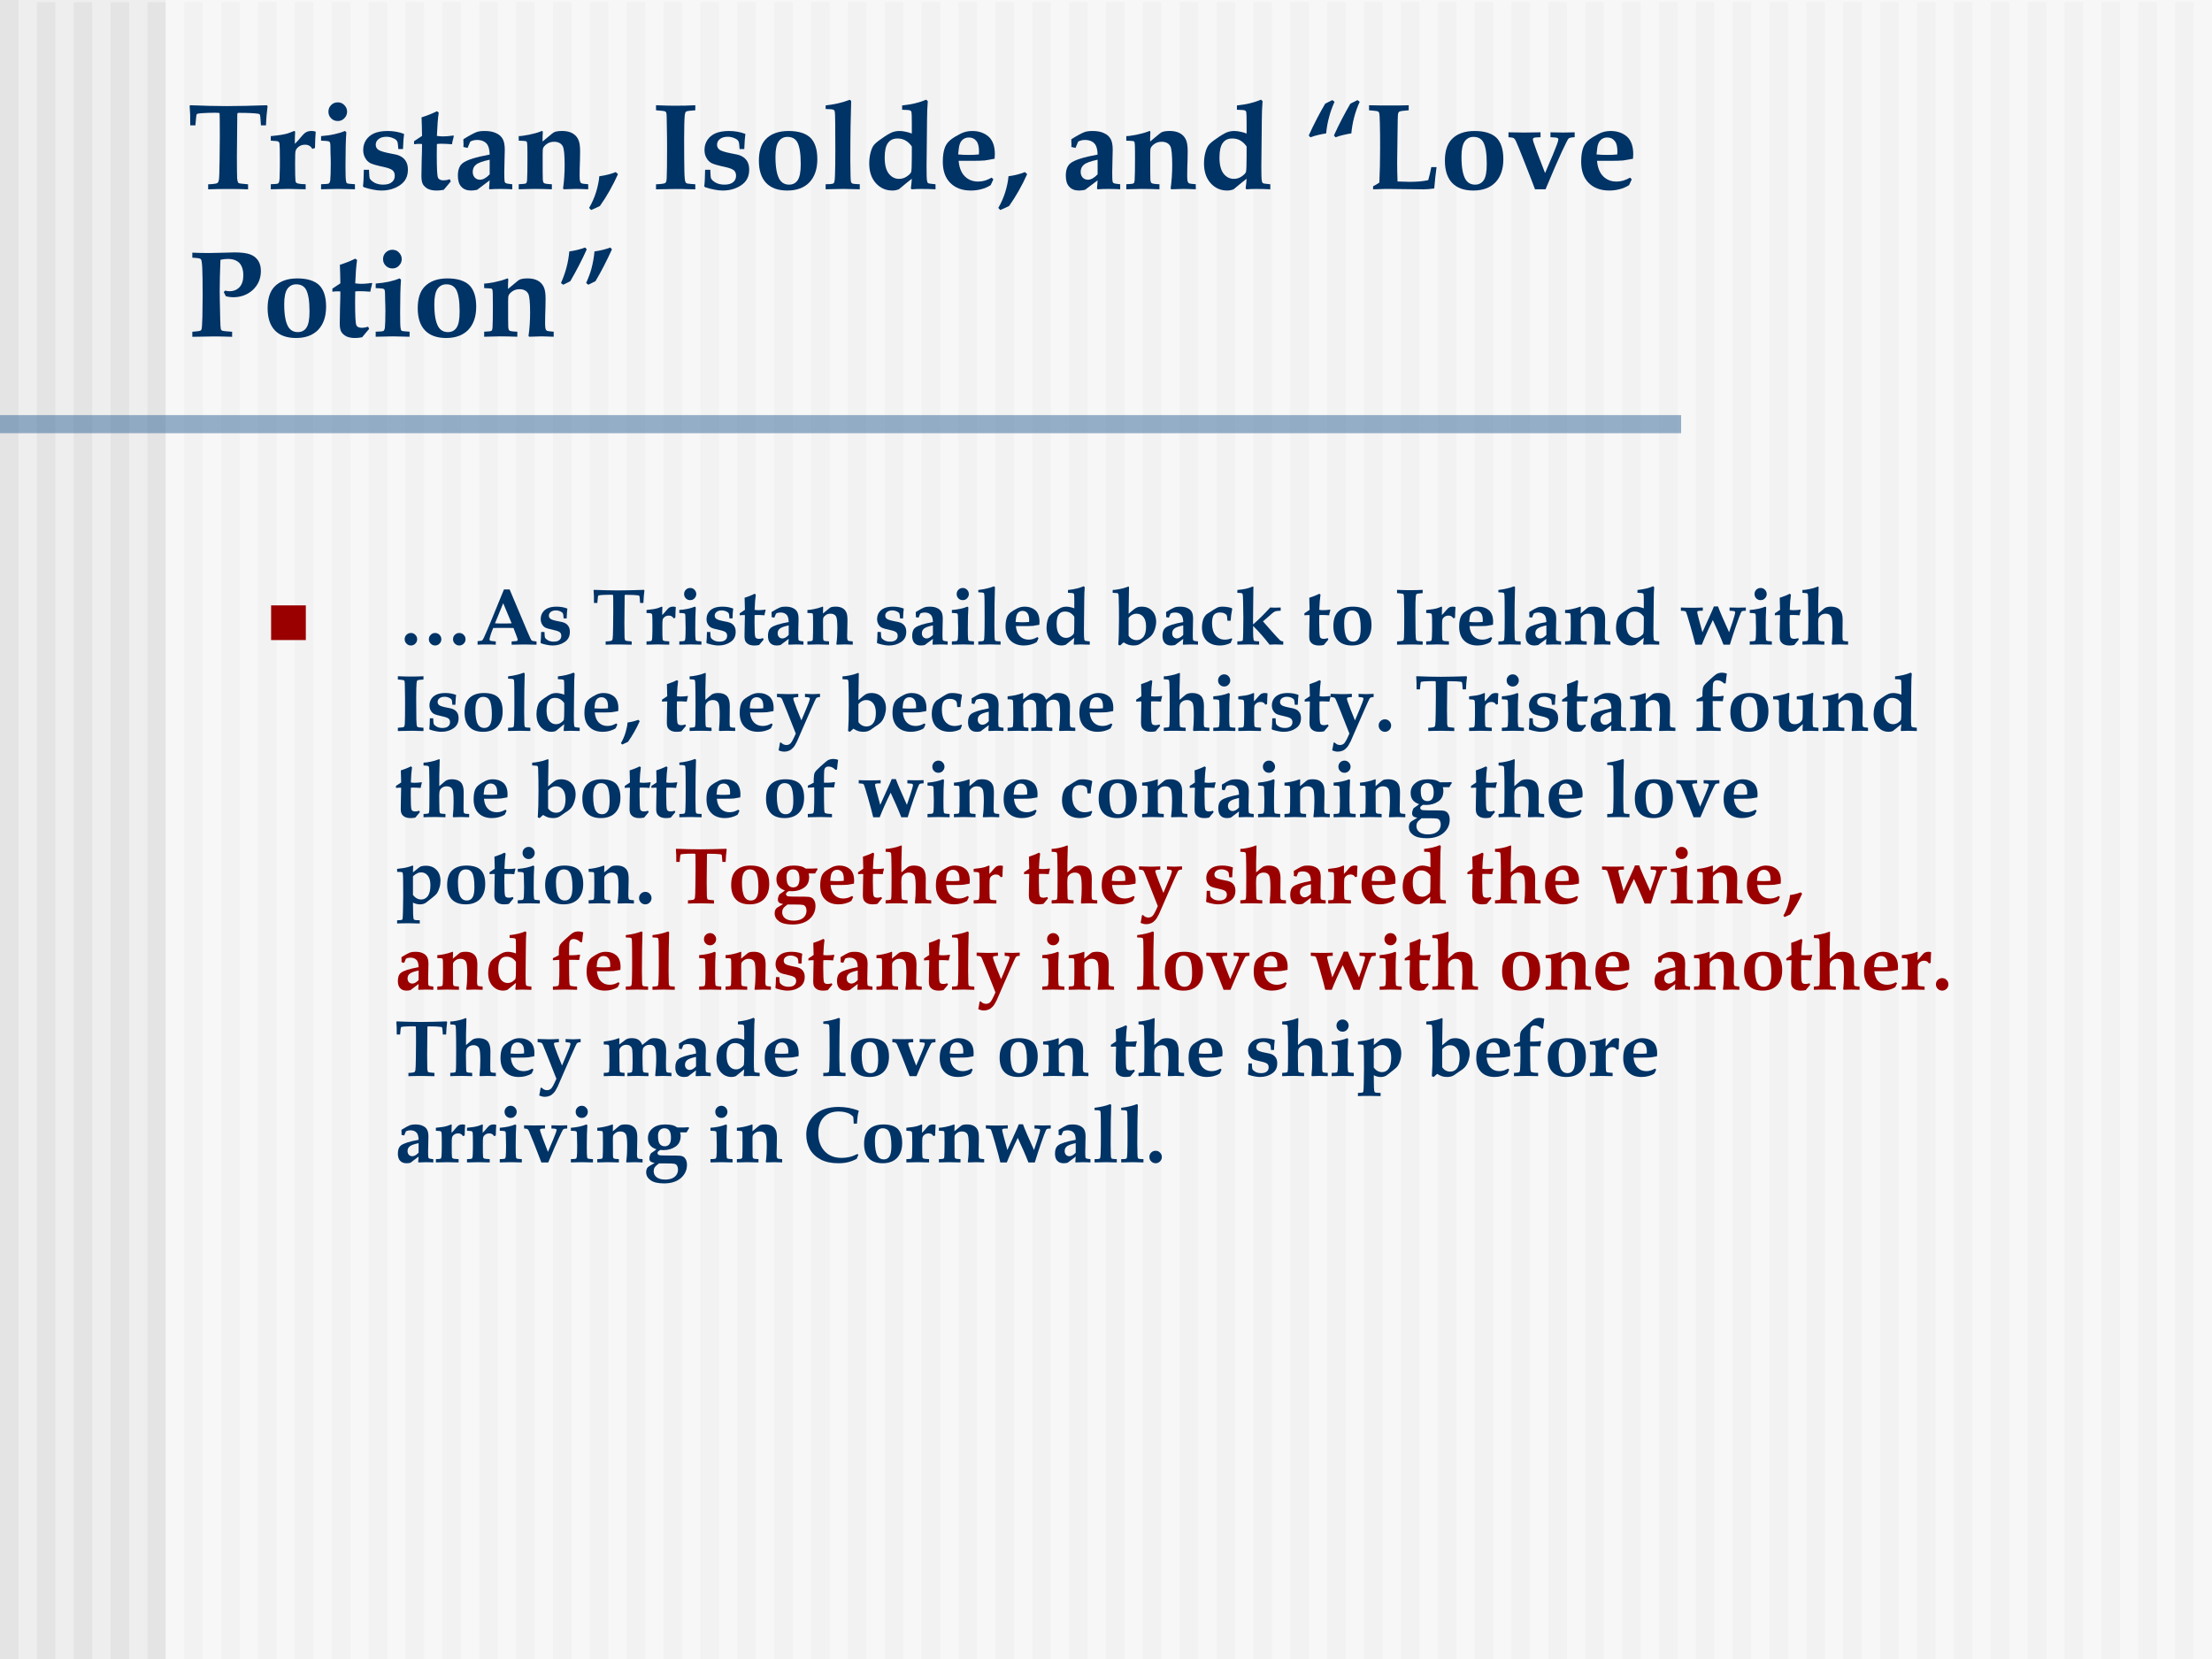 <?xml version="1.0" encoding="UTF-8" standalone="no"?>
<!DOCTYPE svg PUBLIC "-//W3C//DTD SVG 1.1//EN" "http://www.w3.org/Graphics/SVG/1.1/DTD/svg11.dtd">
<svg xmlns="http://www.w3.org/2000/svg" xmlns:xlink="http://www.w3.org/1999/xlink" version="1.1" width="720pt" height="540pt" viewBox="0 0 720 540">
<rect x="0" y="0" width="720" height="540" fill="#808080" stroke="none"/>
<g enable-background="new">
<g>
<g id="Layer-1" data-name="Artifact">
<clipPath id="cp243">
<path transform="matrix(1,0,0,-1,0,540)" d="M 0 0 L 720 0 L 720 540 L 0 540 Z " fill-rule="evenodd"/>
</clipPath>
<g clip-path="url(#cp243)">
<path transform="matrix(1,0,0,-1,0,540)" d="M 0 0 L 720 0 L 720 540 L 0 540 Z " fill="#eeeeee" fill-rule="evenodd"/>
</g>
</g>
<g id="Layer-1" data-name="Artifact">
<clipPath id="cp244">
<path transform="matrix(1,0,0,-1,0,540)" d="M 0 0 L 720 0 L 720 540 L 0 540 Z " fill-rule="evenodd"/>
</clipPath>
<g clip-path="url(#cp244)">
<path transform="matrix(1,0,0,-1,0,540)" d="M 0 0 L 6 0 L 6 540 L 0 540 Z " fill="#e4e4e4" fill-rule="evenodd"/>
</g>
</g>
<g id="Layer-1" data-name="Artifact">
<clipPath id="cp245">
<path transform="matrix(1,0,0,-1,0,540)" d="M -0 0 L 720 0 L 720 540 L -0 540 Z " fill-rule="evenodd"/>
</clipPath>
<g clip-path="url(#cp245)">
<path transform="matrix(1,0,0,-1,0,540)" d="M 12 -.72 L 18 -.72 L 18 539.28 L 12 539.28 Z " fill="#e4e4e4" fill-rule="evenodd"/>
</g>
</g>
<g id="Layer-1" data-name="Artifact">
<clipPath id="cp246">
<path transform="matrix(1,0,0,-1,0,540)" d="M -0 0 L 720 0 L 720 540 L -0 540 Z " fill-rule="evenodd"/>
</clipPath>
<g clip-path="url(#cp246)">
<path transform="matrix(1,0,0,-1,0,540)" d="M 24 -.72 L 30 -.72 L 30 539.28 L 24 539.28 Z " fill="#e4e4e4" fill-rule="evenodd"/>
</g>
</g>
<g id="Layer-1" data-name="Artifact">
<clipPath id="cp247">
<path transform="matrix(1,0,0,-1,0,540)" d="M -0 0 L 720 0 L 720 540 L -0 540 Z " fill-rule="evenodd"/>
</clipPath>
<g clip-path="url(#cp247)">
<path transform="matrix(1,0,0,-1,0,540)" d="M 36 -.72 L 42 -.72 L 42 539.28 L 36 539.28 Z " fill="#e4e4e4" fill-rule="evenodd"/>
</g>
</g>
<g id="Layer-1" data-name="Artifact">
<clipPath id="cp248">
<path transform="matrix(1,0,0,-1,0,540)" d="M -0 0 L 720 0 L 720 540 L -0 540 Z " fill-rule="evenodd"/>
</clipPath>
<g clip-path="url(#cp248)">
<path transform="matrix(1,0,0,-1,0,540)" d="M 48 -.72 L 54 -.72 L 54 539.28 L 48 539.28 Z " fill="#e4e4e4" fill-rule="evenodd"/>
</g>
</g>
<g id="Layer-1" data-name="Artifact">
<clipPath id="cp249">
<path transform="matrix(1,0,0,-1,0,540)" d="M 0 0 L 720 0 L 720 540 L 0 540 Z " fill-rule="evenodd"/>
</clipPath>
<g clip-path="url(#cp249)">
<path transform="matrix(1,0,0,-1,0,540)" d="M 60 -.72 L 66 -.72 L 66 539.28 L 60 539.28 Z " fill="#e4e4e4" fill-rule="evenodd"/>
</g>
</g>
<g id="Layer-1" data-name="Artifact">
<clipPath id="cp250">
<path transform="matrix(1,0,0,-1,0,540)" d="M -0 0 L 720 0 L 720 540 L -0 540 Z " fill-rule="evenodd"/>
</clipPath>
<g clip-path="url(#cp250)">
<path transform="matrix(1,0,0,-1,0,540)" d="M 72 -.72 L 78 -.72 L 78 539.28 L 72 539.28 Z " fill="#e4e4e4" fill-rule="evenodd"/>
</g>
</g>
<g id="Layer-1" data-name="Artifact">
<clipPath id="cp251">
<path transform="matrix(1,0,0,-1,0,540)" d="M -0 0 L 720 0 L 720 540 L -0 540 Z " fill-rule="evenodd"/>
</clipPath>
<g clip-path="url(#cp251)">
<path transform="matrix(1,0,0,-1,0,540)" d="M 84 -.72 L 90 -.72 L 90 539.28 L 84 539.28 Z " fill="#e4e4e4" fill-rule="evenodd"/>
</g>
</g>
<g id="Layer-1" data-name="Artifact">
<clipPath id="cp252">
<path transform="matrix(1,0,0,-1,0,540)" d="M -0 0 L 720 0 L 720 540 L -0 540 Z " fill-rule="evenodd"/>
</clipPath>
<g clip-path="url(#cp252)">
<path transform="matrix(1,0,0,-1,0,540)" d="M 96 -.72 L 102 -.72 L 102 539.28 L 96 539.28 Z " fill="#e4e4e4" fill-rule="evenodd"/>
</g>
</g>
<g id="Layer-1" data-name="Artifact">
<clipPath id="cp253">
<path transform="matrix(1,0,0,-1,0,540)" d="M 0 0 L 720 0 L 720 540 L 0 540 Z " fill-rule="evenodd"/>
</clipPath>
<g clip-path="url(#cp253)">
<path transform="matrix(1,0,0,-1,0,540)" d="M 108 -.72 L 114 -.72 L 114 539.28 L 108 539.28 Z " fill="#e4e4e4" fill-rule="evenodd"/>
</g>
</g>
<g id="Layer-1" data-name="Artifact">
<clipPath id="cp254">
<path transform="matrix(1,0,0,-1,0,540)" d="M 0 0 L 720 0 L 720 540 L 0 540 Z " fill-rule="evenodd"/>
</clipPath>
<g clip-path="url(#cp254)">
<path transform="matrix(1,0,0,-1,0,540)" d="M 120 -.72 L 126 -.72 L 126 539.28 L 120 539.28 Z " fill="#e4e4e4" fill-rule="evenodd"/>
</g>
</g>
<g id="Layer-1" data-name="Artifact">
<clipPath id="cp255">
<path transform="matrix(1,0,0,-1,0,540)" d="M -0 0 L 720 0 L 720 540 L -0 540 Z " fill-rule="evenodd"/>
</clipPath>
<g clip-path="url(#cp255)">
<path transform="matrix(1,0,0,-1,0,540)" d="M 132 -.72 L 138 -.72 L 138 539.28 L 132 539.28 Z " fill="#e4e4e4" fill-rule="evenodd"/>
</g>
</g>
<g id="Layer-1" data-name="Artifact">
<clipPath id="cp256">
<path transform="matrix(1,0,0,-1,0,540)" d="M -0 0 L 720 0 L 720 540 L -0 540 Z " fill-rule="evenodd"/>
</clipPath>
<g clip-path="url(#cp256)">
<path transform="matrix(1,0,0,-1,0,540)" d="M 144 -.72 L 150 -.72 L 150 539.28 L 144 539.28 Z " fill="#e4e4e4" fill-rule="evenodd"/>
</g>
</g>
<g id="Layer-1" data-name="Artifact">
<clipPath id="cp257">
<path transform="matrix(1,0,0,-1,0,540)" d="M -0 0 L 720 0 L 720 540 L -0 540 Z " fill-rule="evenodd"/>
</clipPath>
<g clip-path="url(#cp257)">
<path transform="matrix(1,0,0,-1,0,540)" d="M 156 -.72 L 162 -.72 L 162 539.28 L 156 539.28 Z " fill="#e4e4e4" fill-rule="evenodd"/>
</g>
</g>
<g id="Layer-1" data-name="Artifact">
<clipPath id="cp258">
<path transform="matrix(1,0,0,-1,0,540)" d="M -0 0 L 720 0 L 720 540 L -0 540 Z " fill-rule="evenodd"/>
</clipPath>
<g clip-path="url(#cp258)">
<path transform="matrix(1,0,0,-1,0,540)" d="M 168 -.72 L 174 -.72 L 174 539.28 L 168 539.28 Z " fill="#e4e4e4" fill-rule="evenodd"/>
</g>
</g>
<g id="Layer-1" data-name="Artifact">
<clipPath id="cp259">
<path transform="matrix(1,0,0,-1,0,540)" d="M -0 0 L 720 0 L 720 540 L -0 540 Z " fill-rule="evenodd"/>
</clipPath>
<g clip-path="url(#cp259)">
<path transform="matrix(1,0,0,-1,0,540)" d="M 180 -.72 L 186 -.72 L 186 539.28 L 180 539.28 Z " fill="#e4e4e4" fill-rule="evenodd"/>
</g>
</g>
<g id="Layer-1" data-name="Artifact">
<clipPath id="cp260">
<path transform="matrix(1,0,0,-1,0,540)" d="M -0 0 L 720 0 L 720 540 L -0 540 Z " fill-rule="evenodd"/>
</clipPath>
<g clip-path="url(#cp260)">
<path transform="matrix(1,0,0,-1,0,540)" d="M 192 -.72 L 198 -.72 L 198 539.28 L 192 539.28 Z " fill="#e4e4e4" fill-rule="evenodd"/>
</g>
</g>
<g id="Layer-1" data-name="Artifact">
<clipPath id="cp261">
<path transform="matrix(1,0,0,-1,0,540)" d="M 0 0 L 720 0 L 720 540 L 0 540 Z " fill-rule="evenodd"/>
</clipPath>
<g clip-path="url(#cp261)">
<path transform="matrix(1,0,0,-1,0,540)" d="M 204 -.72 L 210 -.72 L 210 539.28 L 204 539.28 Z " fill="#e4e4e4" fill-rule="evenodd"/>
</g>
</g>
<g id="Layer-1" data-name="Artifact">
<clipPath id="cp262">
<path transform="matrix(1,0,0,-1,0,540)" d="M 0 0 L 720 0 L 720 540 L 0 540 Z " fill-rule="evenodd"/>
</clipPath>
<g clip-path="url(#cp262)">
<path transform="matrix(1,0,0,-1,0,540)" d="M 216 -.72 L 222 -.72 L 222 539.28 L 216 539.28 Z " fill="#e4e4e4" fill-rule="evenodd"/>
</g>
</g>
<g id="Layer-1" data-name="Artifact">
<clipPath id="cp263">
<path transform="matrix(1,0,0,-1,0,540)" d="M 0 0 L 720 0 L 720 540 L 0 540 Z " fill-rule="evenodd"/>
</clipPath>
<g clip-path="url(#cp263)">
<path transform="matrix(1,0,0,-1,0,540)" d="M 228 -.72 L 234 -.72 L 234 539.28 L 228 539.28 Z " fill="#e4e4e4" fill-rule="evenodd"/>
</g>
</g>
<g id="Layer-1" data-name="Artifact">
<clipPath id="cp264">
<path transform="matrix(1,0,0,-1,0,540)" d="M 0 0 L 720 0 L 720 540 L 0 540 Z " fill-rule="evenodd"/>
</clipPath>
<g clip-path="url(#cp264)">
<path transform="matrix(1,0,0,-1,0,540)" d="M 240 -.72 L 246 -.72 L 246 539.28 L 240 539.28 Z " fill="#e4e4e4" fill-rule="evenodd"/>
</g>
</g>
<g id="Layer-1" data-name="Artifact">
<clipPath id="cp265">
<path transform="matrix(1,0,0,-1,0,540)" d="M 0 0 L 720 0 L 720 540 L 0 540 Z " fill-rule="evenodd"/>
</clipPath>
<g clip-path="url(#cp265)">
<path transform="matrix(1,0,0,-1,0,540)" d="M 252 -.72 L 258 -.72 L 258 539.28 L 252 539.28 Z " fill="#e4e4e4" fill-rule="evenodd"/>
</g>
</g>
<g id="Layer-1" data-name="Artifact">
<clipPath id="cp266">
<path transform="matrix(1,0,0,-1,0,540)" d="M -0 0 L 720 0 L 720 540 L -0 540 Z " fill-rule="evenodd"/>
</clipPath>
<g clip-path="url(#cp266)">
<path transform="matrix(1,0,0,-1,0,540)" d="M 264 -.72 L 270 -.72 L 270 539.28 L 264 539.28 Z " fill="#e4e4e4" fill-rule="evenodd"/>
</g>
</g>
<g id="Layer-1" data-name="Artifact">
<clipPath id="cp267">
<path transform="matrix(1,0,0,-1,0,540)" d="M -0 0 L 720 0 L 720 540 L -0 540 Z " fill-rule="evenodd"/>
</clipPath>
<g clip-path="url(#cp267)">
<path transform="matrix(1,0,0,-1,0,540)" d="M 276 -.72 L 282 -.72 L 282 539.28 L 276 539.28 Z " fill="#e4e4e4" fill-rule="evenodd"/>
</g>
</g>
<g id="Layer-1" data-name="Artifact">
<clipPath id="cp268">
<path transform="matrix(1,0,0,-1,0,540)" d="M -0 0 L 720 0 L 720 540 L -0 540 Z " fill-rule="evenodd"/>
</clipPath>
<g clip-path="url(#cp268)">
<path transform="matrix(1,0,0,-1,0,540)" d="M 288 -.72 L 294 -.72 L 294 539.28 L 288 539.28 Z " fill="#e4e4e4" fill-rule="evenodd"/>
</g>
</g>
<g id="Layer-1" data-name="Artifact">
<clipPath id="cp269">
<path transform="matrix(1,0,0,-1,0,540)" d="M -0 0 L 720 0 L 720 540 L -0 540 Z " fill-rule="evenodd"/>
</clipPath>
<g clip-path="url(#cp269)">
<path transform="matrix(1,0,0,-1,0,540)" d="M 300 -.72 L 306 -.72 L 306 539.28 L 300 539.28 Z " fill="#e4e4e4" fill-rule="evenodd"/>
</g>
</g>
<g id="Layer-1" data-name="Artifact">
<clipPath id="cp270">
<path transform="matrix(1,0,0,-1,0,540)" d="M -0 0 L 720 0 L 720 540 L -0 540 Z " fill-rule="evenodd"/>
</clipPath>
<g clip-path="url(#cp270)">
<path transform="matrix(1,0,0,-1,0,540)" d="M 312 -.72 L 318 -.72 L 318 539.28 L 312 539.28 Z " fill="#e4e4e4" fill-rule="evenodd"/>
</g>
</g>
<g id="Layer-1" data-name="Artifact">
<clipPath id="cp271">
<path transform="matrix(1,0,0,-1,0,540)" d="M -0 0 L 720 0 L 720 540 L -0 540 Z " fill-rule="evenodd"/>
</clipPath>
<g clip-path="url(#cp271)">
<path transform="matrix(1,0,0,-1,0,540)" d="M 324 -.72 L 330 -.72 L 330 539.28 L 324 539.28 Z " fill="#e4e4e4" fill-rule="evenodd"/>
</g>
</g>
<g id="Layer-1" data-name="Artifact">
<clipPath id="cp272">
<path transform="matrix(1,0,0,-1,0,540)" d="M -0 0 L 720 0 L 720 540 L -0 540 Z " fill-rule="evenodd"/>
</clipPath>
<g clip-path="url(#cp272)">
<path transform="matrix(1,0,0,-1,0,540)" d="M 336 -.72 L 342 -.72 L 342 539.28 L 336 539.28 Z " fill="#e4e4e4" fill-rule="evenodd"/>
</g>
</g>
<g id="Layer-1" data-name="Artifact">
<clipPath id="cp273">
<path transform="matrix(1,0,0,-1,0,540)" d="M -0 0 L 720 0 L 720 540 L -0 540 Z " fill-rule="evenodd"/>
</clipPath>
<g clip-path="url(#cp273)">
<path transform="matrix(1,0,0,-1,0,540)" d="M 348 -.72 L 354 -.72 L 354 539.28 L 348 539.28 Z " fill="#e4e4e4" fill-rule="evenodd"/>
</g>
</g>
<g id="Layer-1" data-name="Artifact">
<clipPath id="cp274">
<path transform="matrix(1,0,0,-1,0,540)" d="M -0 0 L 720 0 L 720 540 L -0 540 Z " fill-rule="evenodd"/>
</clipPath>
<g clip-path="url(#cp274)">
<path transform="matrix(1,0,0,-1,0,540)" d="M 360 -.72 L 366 -.72 L 366 539.28 L 360 539.28 Z " fill="#e4e4e4" fill-rule="evenodd"/>
</g>
</g>
<g id="Layer-1" data-name="Artifact">
<clipPath id="cp275">
<path transform="matrix(1,0,0,-1,0,540)" d="M -0 0 L 720 0 L 720 540 L -0 540 Z " fill-rule="evenodd"/>
</clipPath>
<g clip-path="url(#cp275)">
<path transform="matrix(1,0,0,-1,0,540)" d="M 372 -.72 L 378 -.72 L 378 539.28 L 372 539.28 Z " fill="#e4e4e4" fill-rule="evenodd"/>
</g>
</g>
<g id="Layer-1" data-name="Artifact">
<clipPath id="cp276">
<path transform="matrix(1,0,0,-1,0,540)" d="M -0 0 L 720 0 L 720 540 L -0 540 Z " fill-rule="evenodd"/>
</clipPath>
<g clip-path="url(#cp276)">
<path transform="matrix(1,0,0,-1,0,540)" d="M 384 -.72 L 390 -.72 L 390 539.28 L 384 539.28 Z " fill="#e4e4e4" fill-rule="evenodd"/>
</g>
</g>
<g id="Layer-1" data-name="Artifact">
<clipPath id="cp277">
<path transform="matrix(1,0,0,-1,0,540)" d="M 0 0 L 720 0 L 720 540 L 0 540 Z " fill-rule="evenodd"/>
</clipPath>
<g clip-path="url(#cp277)">
<path transform="matrix(1,0,0,-1,0,540)" d="M 396 -.72 L 402 -.72 L 402 539.28 L 396 539.28 Z " fill="#e4e4e4" fill-rule="evenodd"/>
</g>
</g>
<g id="Layer-1" data-name="Artifact">
<clipPath id="cp278">
<path transform="matrix(1,0,0,-1,0,540)" d="M 0 0 L 720 0 L 720 540 L 0 540 Z " fill-rule="evenodd"/>
</clipPath>
<g clip-path="url(#cp278)">
<path transform="matrix(1,0,0,-1,0,540)" d="M 408 -.72 L 414 -.72 L 414 539.28 L 408 539.28 Z " fill="#e4e4e4" fill-rule="evenodd"/>
</g>
</g>
<g id="Layer-1" data-name="Artifact">
<clipPath id="cp279">
<path transform="matrix(1,0,0,-1,0,540)" d="M 0 0 L 720 0 L 720 540 L 0 540 Z " fill-rule="evenodd"/>
</clipPath>
<g clip-path="url(#cp279)">
<path transform="matrix(1,0,0,-1,0,540)" d="M 420 -.72 L 426 -.72 L 426 539.28 L 420 539.28 Z " fill="#e4e4e4" fill-rule="evenodd"/>
</g>
</g>
<g id="Layer-1" data-name="Artifact">
<clipPath id="cp280">
<path transform="matrix(1,0,0,-1,0,540)" d="M 0 0 L 720 0 L 720 540 L 0 540 Z " fill-rule="evenodd"/>
</clipPath>
<g clip-path="url(#cp280)">
<path transform="matrix(1,0,0,-1,0,540)" d="M 432 -.72 L 438 -.72 L 438 539.28 L 432 539.28 Z " fill="#e4e4e4" fill-rule="evenodd"/>
</g>
</g>
<g id="Layer-1" data-name="Artifact">
<clipPath id="cp281">
<path transform="matrix(1,0,0,-1,0,540)" d="M 0 0 L 720 0 L 720 540 L 0 540 Z " fill-rule="evenodd"/>
</clipPath>
<g clip-path="url(#cp281)">
<path transform="matrix(1,0,0,-1,0,540)" d="M 444 -.72 L 450 -.72 L 450 539.28 L 444 539.28 Z " fill="#e4e4e4" fill-rule="evenodd"/>
</g>
</g>
<g id="Layer-1" data-name="Artifact">
<clipPath id="cp282">
<path transform="matrix(1,0,0,-1,0,540)" d="M 0 0 L 720 0 L 720 540 L 0 540 Z " fill-rule="evenodd"/>
</clipPath>
<g clip-path="url(#cp282)">
<path transform="matrix(1,0,0,-1,0,540)" d="M 456 -.72 L 462 -.72 L 462 539.28 L 456 539.28 Z " fill="#e4e4e4" fill-rule="evenodd"/>
</g>
</g>
<g id="Layer-1" data-name="Artifact">
<clipPath id="cp283">
<path transform="matrix(1,0,0,-1,0,540)" d="M 0 0 L 720 0 L 720 540 L 0 540 Z " fill-rule="evenodd"/>
</clipPath>
<g clip-path="url(#cp283)">
<path transform="matrix(1,0,0,-1,0,540)" d="M 468 -.72 L 474 -.72 L 474 539.28 L 468 539.28 Z " fill="#e4e4e4" fill-rule="evenodd"/>
</g>
</g>
<g id="Layer-1" data-name="Artifact">
<clipPath id="cp284">
<path transform="matrix(1,0,0,-1,0,540)" d="M 0 0 L 720 0 L 720 540 L 0 540 Z " fill-rule="evenodd"/>
</clipPath>
<g clip-path="url(#cp284)">
<path transform="matrix(1,0,0,-1,0,540)" d="M 480 -.72 L 486 -.72 L 486 539.28 L 480 539.28 Z " fill="#e4e4e4" fill-rule="evenodd"/>
</g>
</g>
<g id="Layer-1" data-name="Artifact">
<clipPath id="cp285">
<path transform="matrix(1,0,0,-1,0,540)" d="M 0 0 L 720 0 L 720 540 L 0 540 Z " fill-rule="evenodd"/>
</clipPath>
<g clip-path="url(#cp285)">
<path transform="matrix(1,0,0,-1,0,540)" d="M 492 -.72 L 498 -.72 L 498 539.28 L 492 539.28 Z " fill="#e4e4e4" fill-rule="evenodd"/>
</g>
</g>
<g id="Layer-1" data-name="Artifact">
<clipPath id="cp286">
<path transform="matrix(1,0,0,-1,0,540)" d="M 0 0 L 720 0 L 720 540 L 0 540 Z " fill-rule="evenodd"/>
</clipPath>
<g clip-path="url(#cp286)">
<path transform="matrix(1,0,0,-1,0,540)" d="M 504 -.72 L 510 -.72 L 510 539.28 L 504 539.28 Z " fill="#e4e4e4" fill-rule="evenodd"/>
</g>
</g>
<g id="Layer-1" data-name="Artifact">
<clipPath id="cp287">
<path transform="matrix(1,0,0,-1,0,540)" d="M -0 0 L 720 0 L 720 540 L -0 540 Z " fill-rule="evenodd"/>
</clipPath>
<g clip-path="url(#cp287)">
<path transform="matrix(1,0,0,-1,0,540)" d="M 516 -.72 L 522 -.72 L 522 539.28 L 516 539.28 Z " fill="#e4e4e4" fill-rule="evenodd"/>
</g>
</g>
<g id="Layer-1" data-name="Artifact">
<clipPath id="cp288">
<path transform="matrix(1,0,0,-1,0,540)" d="M -0 0 L 720 0 L 720 540 L -0 540 Z " fill-rule="evenodd"/>
</clipPath>
<g clip-path="url(#cp288)">
<path transform="matrix(1,0,0,-1,0,540)" d="M 528 -.72 L 534 -.72 L 534 539.28 L 528 539.28 Z " fill="#e4e4e4" fill-rule="evenodd"/>
</g>
</g>
<g id="Layer-1" data-name="Artifact">
<clipPath id="cp289">
<path transform="matrix(1,0,0,-1,0,540)" d="M -0 0 L 720 0 L 720 540 L -0 540 Z " fill-rule="evenodd"/>
</clipPath>
<g clip-path="url(#cp289)">
<path transform="matrix(1,0,0,-1,0,540)" d="M 540 -.72 L 546 -.72 L 546 539.28 L 540 539.28 Z " fill="#e4e4e4" fill-rule="evenodd"/>
</g>
</g>
<g id="Layer-1" data-name="Artifact">
<clipPath id="cp290">
<path transform="matrix(1,0,0,-1,0,540)" d="M -0 0 L 720 0 L 720 540 L -0 540 Z " fill-rule="evenodd"/>
</clipPath>
<g clip-path="url(#cp290)">
<path transform="matrix(1,0,0,-1,0,540)" d="M 552 -.72 L 558 -.72 L 558 539.28 L 552 539.28 Z " fill="#e4e4e4" fill-rule="evenodd"/>
</g>
</g>
<g id="Layer-1" data-name="Artifact">
<clipPath id="cp291">
<path transform="matrix(1,0,0,-1,0,540)" d="M -0 0 L 720 0 L 720 540 L -0 540 Z " fill-rule="evenodd"/>
</clipPath>
<g clip-path="url(#cp291)">
<path transform="matrix(1,0,0,-1,0,540)" d="M 564 -.72 L 570 -.72 L 570 539.28 L 564 539.28 Z " fill="#e4e4e4" fill-rule="evenodd"/>
</g>
</g>
<g id="Layer-1" data-name="Artifact">
<clipPath id="cp292">
<path transform="matrix(1,0,0,-1,0,540)" d="M -0 0 L 720 0 L 720 540 L -0 540 Z " fill-rule="evenodd"/>
</clipPath>
<g clip-path="url(#cp292)">
<path transform="matrix(1,0,0,-1,0,540)" d="M 576 -.72 L 582 -.72 L 582 539.28 L 576 539.28 Z " fill="#e4e4e4" fill-rule="evenodd"/>
</g>
</g>
<g id="Layer-1" data-name="Artifact">
<clipPath id="cp293">
<path transform="matrix(1,0,0,-1,0,540)" d="M -0 0 L 720 0 L 720 540 L -0 540 Z " fill-rule="evenodd"/>
</clipPath>
<g clip-path="url(#cp293)">
<path transform="matrix(1,0,0,-1,0,540)" d="M 588 -.72 L 594 -.72 L 594 539.28 L 588 539.28 Z " fill="#e4e4e4" fill-rule="evenodd"/>
</g>
</g>
<g id="Layer-1" data-name="Artifact">
<clipPath id="cp294">
<path transform="matrix(1,0,0,-1,0,540)" d="M -0 0 L 720 0 L 720 540 L -0 540 Z " fill-rule="evenodd"/>
</clipPath>
<g clip-path="url(#cp294)">
<path transform="matrix(1,0,0,-1,0,540)" d="M 600 -.72 L 606 -.72 L 606 539.28 L 600 539.28 Z " fill="#e4e4e4" fill-rule="evenodd"/>
</g>
</g>
<g id="Layer-1" data-name="Artifact">
<clipPath id="cp295">
<path transform="matrix(1,0,0,-1,0,540)" d="M -0 0 L 720 0 L 720 540 L -0 540 Z " fill-rule="evenodd"/>
</clipPath>
<g clip-path="url(#cp295)">
<path transform="matrix(1,0,0,-1,0,540)" d="M 612 -.72 L 618 -.72 L 618 539.28 L 612 539.28 Z " fill="#e4e4e4" fill-rule="evenodd"/>
</g>
</g>
<g id="Layer-1" data-name="Artifact">
<clipPath id="cp296">
<path transform="matrix(1,0,0,-1,0,540)" d="M -0 0 L 720 0 L 720 540 L -0 540 Z " fill-rule="evenodd"/>
</clipPath>
<g clip-path="url(#cp296)">
<path transform="matrix(1,0,0,-1,0,540)" d="M 624 -.72 L 630 -.72 L 630 539.28 L 624 539.28 Z " fill="#e4e4e4" fill-rule="evenodd"/>
</g>
</g>
<g id="Layer-1" data-name="Artifact">
<clipPath id="cp297">
<path transform="matrix(1,0,0,-1,0,540)" d="M -0 0 L 720 0 L 720 540 L -0 540 Z " fill-rule="evenodd"/>
</clipPath>
<g clip-path="url(#cp297)">
<path transform="matrix(1,0,0,-1,0,540)" d="M 636 -.72 L 642 -.72 L 642 539.28 L 636 539.28 Z " fill="#e4e4e4" fill-rule="evenodd"/>
</g>
</g>
<g id="Layer-1" data-name="Artifact">
<clipPath id="cp298">
<path transform="matrix(1,0,0,-1,0,540)" d="M -0 0 L 720 0 L 720 540 L -0 540 Z " fill-rule="evenodd"/>
</clipPath>
<g clip-path="url(#cp298)">
<path transform="matrix(1,0,0,-1,0,540)" d="M 648 -.72 L 654 -.72 L 654 539.28 L 648 539.28 Z " fill="#e4e4e4" fill-rule="evenodd"/>
</g>
</g>
<g id="Layer-1" data-name="Artifact">
<clipPath id="cp299">
<path transform="matrix(1,0,0,-1,0,540)" d="M -0 0 L 720 0 L 720 540 L -0 540 Z " fill-rule="evenodd"/>
</clipPath>
<g clip-path="url(#cp299)">
<path transform="matrix(1,0,0,-1,0,540)" d="M 660 -.72 L 666 -.72 L 666 539.28 L 660 539.28 Z " fill="#e4e4e4" fill-rule="evenodd"/>
</g>
</g>
<g id="Layer-1" data-name="Artifact">
<clipPath id="cp300">
<path transform="matrix(1,0,0,-1,0,540)" d="M -0 0 L 720 0 L 720 540 L -0 540 Z " fill-rule="evenodd"/>
</clipPath>
<g clip-path="url(#cp300)">
<path transform="matrix(1,0,0,-1,0,540)" d="M 672 -.72 L 678 -.72 L 678 539.28 L 672 539.28 Z " fill="#e4e4e4" fill-rule="evenodd"/>
</g>
</g>
<g id="Layer-1" data-name="Artifact">
<clipPath id="cp301">
<path transform="matrix(1,0,0,-1,0,540)" d="M -0 0 L 720 0 L 720 540 L -0 540 Z " fill-rule="evenodd"/>
</clipPath>
<g clip-path="url(#cp301)">
<path transform="matrix(1,0,0,-1,0,540)" d="M 684 -.72 L 690 -.72 L 690 539.28 L 684 539.28 Z " fill="#e4e4e4" fill-rule="evenodd"/>
</g>
</g>
<g id="Layer-1" data-name="Artifact">
<clipPath id="cp302">
<path transform="matrix(1,0,0,-1,0,540)" d="M -0 0 L 720 0 L 720 540 L -0 540 Z " fill-rule="evenodd"/>
</clipPath>
<g clip-path="url(#cp302)">
<path transform="matrix(1,0,0,-1,0,540)" d="M 696 -.72 L 702 -.72 L 702 539.28 L 696 539.28 Z " fill="#e4e4e4" fill-rule="evenodd"/>
</g>
</g>
<g id="Layer-1" data-name="Artifact">
<clipPath id="cp303">
<path transform="matrix(1,0,0,-1,0,540)" d="M -0 0 L 720 0 L 720 540 L -0 540 Z " fill-rule="evenodd"/>
</clipPath>
<g clip-path="url(#cp303)">
<path transform="matrix(1,0,0,-1,0,540)" d="M 708 -.72 L 714 -.72 L 714 539.28 L 708 539.28 Z " fill="#e4e4e4" fill-rule="evenodd"/>
</g>
</g>
<g id="Layer-1" data-name="Artifact">
<clipPath id="cp304">
<path transform="matrix(1,0,0,-1,0,540)" d="M 0 0 L 720 0 L 720 540 L 0 540 Z " fill-rule="evenodd"/>
</clipPath>
<g clip-path="url(#cp304)">
<path transform="matrix(1,0,0,-1,0,540)" d="M 53.88 0 L 720.24 0 L 720.24 540 L 53.88 540 Z " fill="#ffffff" fill-opacity=".502" fill-rule="evenodd"/>
</g>
</g>
<g id="Layer-1" data-name="Artifact">
<path transform="matrix(1,0,0,-1,0,540)" d="M 0 399 L 547.2 399 L 547.2 404.88 L 0 404.88 Z " fill="#336699" fill-opacity=".502" fill-rule="evenodd"/>
</g>
<g id="Layer-1" data-name="Span">
<clipPath id="cp305">
<path transform="matrix(1,0,0,-1,0,540)" d="M 0 0 L 720 0 L 720 540 L 0 540 Z " fill-rule="evenodd"/>
</clipPath>
<g clip-path="url(#cp305)">
<symbol id="font_132_37">
<path d="M .151 0 L .151 .041 C .17 .041 .189 .043 .209 .046 C .219 .048 .226 .05 .229 .054 C .233 .058 .236 .065 .238 .075 C .241 .089 .243 .14 .244 .229 C .245 .292 .246 .357 .246 .422 C .246 .552 .245 .617 .244 .62 C .243 .622 .232 .624 .21 .624 C .165 .624 .126 .622 .093 .62 C .074 .618 .064 .616 .061 .615 C .059 .613 .057 .61 .056 .606 C .054 .602 .052 .574 .047 .521 L .005 .521 C .006 .583 .004 .636 0 .681 L .005 .685 C .108 .681 .208 .678 .305 .678 C .401 .678 .51 .681 .629 .685 L .635 .677 C .629 .633 .624 .58 .622 .521 L .581 .521 C .578 .575 .575 .604 .572 .609 C .57 .612 .565 .615 .557 .616 C .531 .62 .479 .623 .401 .623 C .395 .623 .391 .622 .39 .62 C .388 .617 .388 .609 .388 .594 L .385 .266 C .385 .171 .386 .112 .387 .09 C .389 .069 .393 .056 .399 .051 C .403 .048 .429 .045 .476 .041 L .476 0 C .428 .002 .377 .003 .323 .003 C .253 .003 .195 .002 .151 0 Z "/>
</symbol>
<symbol id="font_132_55">
<path d="M 0 0 L 0 .041 C .033 .042 .052 .044 .057 .046 C .061 .048 .064 .051 .066 .056 C .069 .063 .072 .081 .072 .107 C .074 .155 .074 .198 .074 .237 C .074 .312 .073 .357 .071 .371 C .07 .379 .067 .385 .062 .388 C .058 .392 .037 .394 0 .396 L 0 .433 C .066 .439 .113 .447 .141 .456 L .191 .475 C .196 .475 .198 .472 .198 .465 L .198 .458 C .196 .438 .196 .409 .196 .37 C .212 .386 .231 .406 .251 .431 C .266 .449 .279 .461 .29 .466 C .301 .472 .316 .475 .334 .475 C .345 .475 .355 .473 .366 .469 C .363 .437 .361 .392 .36 .336 L .338 .329 C .331 .341 .323 .35 .313 .355 C .305 .36 .293 .363 .279 .363 C .259 .363 .243 .358 .229 .348 C .215 .338 .206 .326 .202 .313 C .199 .303 .198 .27 .198 .213 C .198 .131 .199 .083 .201 .069 C .202 .06 .206 .054 .21 .051 C .218 .046 .243 .042 .284 .041 L .284 0 L .229 .001 C .195 .002 .165 .003 .139 .003 C .115 .003 .087 .002 .055 .001 L 0 0 Z "/>
</symbol>
<symbol id="font_132_4c">
<path d="M .136 .708 C .157 .708 .175 .701 .189 .686 C .204 .671 .212 .653 .212 .632 C .212 .611 .204 .593 .189 .578 C .175 .563 .157 .556 .136 .556 C .115 .556 .097 .563 .082 .578 C .067 .593 .06 .611 .06 .632 C .06 .653 .067 .671 .082 .686 C .097 .701 .115 .708 .136 .708 M 0 0 L 0 .041 C .037 .042 .058 .044 .063 .047 C .069 .051 .073 .06 .075 .075 C .077 .095 .079 .14 .079 .21 C .079 .241 .078 .269 .077 .294 L .076 .352 C .076 .37 .074 .382 .069 .386 C .065 .391 .055 .393 .037 .394 L 0 .396 L 0 .433 C .078 .439 .143 .453 .194 .475 L .206 .465 C .201 .403 .199 .312 .199 .193 C .199 .125 .2 .083 .203 .069 C .204 .059 .207 .052 .211 .049 C .216 .046 .237 .043 .276 .041 L .276 0 C .217 .002 .171 .003 .139 .003 C .122 .003 .076 .002 0 0 Z "/>
</symbol>
<symbol id="font_132_56">
<path d="M .049 .169 C .05 .127 .053 .104 .055 .099 C .062 .085 .076 .074 .095 .063 C .115 .053 .138 .048 .164 .048 C .196 .048 .22 .055 .235 .068 C .251 .081 .259 .098 .259 .12 C .259 .138 .254 .153 .242 .164 C .231 .174 .206 .184 .169 .192 C .112 .204 .075 .215 .058 .224 C .041 .234 .028 .247 .018 .266 C .007 .284 .002 .306 .002 .331 C .002 .361 .01 .388 .025 .411 C .04 .434 .061 .452 .089 .465 C .118 .478 .155 .485 .201 .485 C .249 .485 .294 .477 .335 .461 C .331 .435 .328 .394 .326 .338 L .288 .338 C .286 .374 .283 .394 .279 .4 C .274 .41 .265 .418 .251 .424 C .233 .433 .212 .438 .191 .438 C .164 .438 .142 .431 .127 .419 C .112 .407 .104 .392 .104 .373 C .104 .356 .111 .342 .125 .332 C .139 .322 .171 .312 .223 .302 C .258 .296 .283 .29 .296 .284 C .319 .274 .336 .26 .348 .241 C .36 .223 .366 .199 .366 .17 C .366 .115 .345 .073 .302 .044 C .26 .015 .209 0 .15 0 C .13 0 .109 .002 .085 .007 C .061 .011 .035 .018 .007 .027 L 0 .035 C .004 .063 .006 .108 .007 .169 L .049 .169 Z "/>
</symbol>
<symbol id="font_132_57">
<path d="M 0 .402 L .065 .445 C .064 .502 .063 .553 .061 .596 C .105 .61 .147 .626 .186 .646 L .201 .635 C .194 .588 .189 .524 .186 .445 C .201 .443 .216 .441 .23 .441 C .264 .441 .293 .444 .32 .448 L .324 .445 L .32 .427 C .315 .409 .311 .392 .309 .377 C .271 .38 .243 .381 .225 .381 C .212 .381 .199 .381 .186 .379 C .185 .346 .185 .317 .185 .292 C .185 .183 .188 .12 .195 .105 C .201 .09 .217 .083 .241 .083 C .248 .083 .256 .084 .264 .085 C .273 .087 .282 .089 .291 .092 L .299 .074 C .28 .052 .261 .029 .242 .006 C .23 .004 .219 .002 .209 .001 C .199 0 .19 0 .181 0 C .154 0 .131 .005 .112 .014 C .094 .024 .081 .036 .072 .051 C .064 .066 .06 .088 .06 .118 C .06 .133 .061 .174 .062 .241 C .064 .299 .065 .345 .065 .379 L .04 .38 C .03 .38 .016 .379 0 .377 L 0 .402 Z "/>
</symbol>
<symbol id="font_132_44">
<path d="M .443 .051 L .443 .01 L .405 .012 C .385 .013 .366 .013 .346 .013 C .315 .013 .286 .012 .259 .01 L .254 .016 L .259 .083 L .157 .006 C .139 .002 .122 0 .108 0 C .074 0 .047 .01 .028 .031 C .009 .051 0 .081 0 .121 C 0 .169 .013 .203 .039 .223 C .072 .249 .145 .272 .259 .293 C .258 .331 .251 .359 .239 .376 C .221 .4 .193 .412 .156 .412 C .147 .412 .138 .411 .128 .409 C .119 .407 .11 .403 .101 .399 L .079 .347 L .045 .355 L .046 .377 L .045 .398 L .045 .418 C .095 .449 .131 .468 .152 .476 C .168 .482 .19 .485 .219 .485 C .257 .485 .288 .479 .312 .467 C .337 .456 .354 .44 .365 .42 C .376 .401 .382 .372 .382 .333 C .382 .318 .381 .289 .38 .248 C .379 .206 .378 .172 .378 .146 C .378 .105 .379 .081 .381 .072 C .383 .067 .386 .062 .391 .06 C .396 .057 .413 .054 .443 .051 M .259 .251 C .201 .239 .164 .225 .147 .21 C .13 .196 .121 .177 .121 .152 C .121 .132 .127 .117 .138 .105 C .149 .094 .163 .088 .18 .088 C .205 .088 .232 .103 .259 .132 L .259 .251 Z "/>
</symbol>
<symbol id="font_132_51">
<path d="M 0 0 L 0 .041 C .035 .042 .056 .045 .06 .049 C .065 .053 .067 .061 .068 .074 C .07 .107 .071 .165 .071 .248 C .071 .289 .071 .324 .07 .354 C .069 .372 .068 .383 .066 .386 C .064 .389 .062 .391 .058 .392 C .055 .393 .035 .395 0 .396 L 0 .433 C .018 .433 .045 .437 .082 .444 C .119 .452 .151 .46 .176 .47 L .189 .475 C .194 .475 .196 .471 .196 .463 L .196 .459 C .195 .45 .194 .426 .194 .389 L .27 .452 C .279 .46 .289 .466 .299 .469 C .314 .473 .331 .475 .352 .475 C .386 .475 .414 .469 .436 .457 C .458 .445 .474 .428 .484 .407 C .495 .386 .5 .354 .5 .31 C .5 .29 .5 .267 .499 .242 C .497 .189 .496 .143 .496 .105 C .496 .083 .498 .068 .501 .06 C .504 .054 .508 .05 .512 .048 C .517 .046 .535 .043 .566 .041 L .566 0 L .506 .002 L .467 .003 L .367 0 L .361 .006 C .37 .068 .374 .132 .374 .197 C .374 .279 .369 .33 .359 .35 C .346 .374 .322 .387 .288 .387 C .265 .387 .246 .381 .23 .37 C .214 .359 .203 .347 .198 .334 C .196 .329 .195 .312 .195 .285 C .195 .167 .195 .099 .196 .082 C .197 .065 .2 .055 .205 .051 C .21 .046 .232 .042 .27 .041 L .27 0 C .213 .002 .166 .003 .126 .003 C .103 .003 .061 .002 0 0 Z "/>
</symbol>
<symbol id="font_132_f">
<path d="M .016 0 L 0 .017 C .024 .058 .043 .102 .057 .147 C .071 .193 .08 .236 .083 .275 C .135 .282 .18 .294 .217 .309 L .235 .292 C .193 .199 .144 .112 .088 .033 C .071 .024 .047 .013 .016 0 Z "/>
</symbol>
<symbol id="font_132_3">
<path d="M -2147483500 -2147483500 Z "/>
</symbol>
<symbol id="font_132_2c">
<path d="M 0 0 L 0 .041 C .045 .043 .07 .047 .076 .052 C .082 .057 .086 .07 .087 .091 C .089 .134 .09 .214 .09 .331 C .09 .376 .09 .441 .088 .526 C .088 .585 .086 .617 .084 .622 C .083 .628 .079 .632 .074 .635 C .067 .638 .042 .641 0 .644 L 0 .685 C .067 .682 .118 .681 .154 .681 C .215 .681 .27 .682 .32 .685 L .32 .644 C .276 .641 .25 .638 .245 .633 C .239 .629 .236 .619 .234 .603 C .231 .572 .229 .508 .229 .413 C .229 .286 .23 .198 .231 .147 C .232 .098 .235 .068 .24 .059 C .242 .054 .246 .051 .252 .048 C .258 .046 .281 .044 .32 .041 L .32 0 L .262 .001 C .226 .003 .193 .003 .165 .003 L 0 0 Z "/>
</symbol>
<symbol id="font_132_52">
<path d="M 0 .242 C 0 .319 .018 .377 .054 .416 C .097 .462 .16 .485 .242 .485 C .323 .485 .382 .466 .42 .43 C .457 .393 .476 .335 .476 .255 C .476 .174 .454 .111 .411 .066 C .368 .022 .308 0 .231 0 C .156 0 .098 .021 .059 .062 C .02 .103 0 .163 0 .242 M .135 .276 C .135 .189 .146 .128 .168 .091 C .186 .062 .212 .048 .246 .048 C .276 .048 .3 .06 .316 .084 C .333 .109 .341 .152 .341 .216 C .341 .303 .331 .363 .311 .397 C .294 .424 .268 .437 .233 .437 C .203 .437 .179 .425 .161 .4 C .144 .376 .135 .334 .135 .276 Z "/>
</symbol>
<symbol id="font_132_4f">
<path d="M 0 .654 L 0 .683 C .046 .689 .083 .695 .109 .702 C .136 .708 .165 .717 .196 .729 L .208 .719 C .204 .603 .201 .44 .201 .232 C .201 .19 .202 .147 .203 .104 C .204 .077 .205 .061 .208 .057 C .21 .052 .214 .049 .219 .046 C .225 .044 .244 .042 .278 .041 L .278 0 L .227 .001 C .195 .002 .168 .003 .146 .003 L 0 0 L 0 .041 L .036 .042 C .052 .043 .063 .046 .067 .051 C .072 .057 .075 .077 .076 .113 C .078 .162 .079 .232 .079 .322 L .078 .531 C .078 .594 .076 .63 .073 .638 C .071 .642 .069 .645 .065 .647 C .06 .651 .038 .653 0 .654 Z "/>
</symbol>
<symbol id="font_132_47">
<path d="M .347 .464 L .347 .548 C .347 .601 .346 .631 .344 .64 C .342 .646 .339 .65 .334 .652 C .329 .655 .307 .657 .268 .658 L .268 .693 C .346 .701 .411 .717 .464 .74 L .477 .728 C .473 .676 .471 .626 .471 .579 L .467 .196 C .467 .132 .468 .093 .471 .079 C .472 .07 .475 .064 .48 .06 C .485 .057 .505 .054 .54 .051 L .54 .01 C .5 .012 .462 .013 .424 .013 C .396 .013 .371 .012 .347 .01 L .339 .016 C .343 .049 .346 .076 .347 .096 C .325 .079 .29 .051 .241 .01 C .223 .003 .205 0 .189 0 C .135 0 .09 .02 .054 .06 C .018 .1 0 .154 0 .221 C 0 .253 .004 .283 .011 .309 C .018 .336 .027 .356 .037 .369 C .047 .382 .067 .4 .097 .42 C .137 .449 .167 .466 .186 .474 C .204 .481 .225 .485 .247 .485 C .263 .485 .279 .483 .296 .479 C .312 .476 .33 .471 .347 .464 M .347 .359 C .332 .381 .314 .397 .295 .408 C .275 .419 .254 .424 .23 .424 C .196 .424 .171 .412 .153 .388 C .135 .364 .126 .324 .126 .268 C .126 .21 .137 .167 .159 .138 C .181 .11 .209 .095 .243 .095 C .266 .095 .288 .102 .307 .115 C .327 .129 .339 .141 .342 .152 C .345 .163 .347 .205 .347 .278 L .347 .359 Z "/>
</symbol>
<symbol id="font_132_48">
<path d="M .398 .105 L .412 .091 L .39 .044 C .367 .029 .341 .018 .314 .011 C .288 .004 .259 0 .229 0 C .158 0 .102 .021 .061 .062 C .02 .103 0 .161 0 .235 C 0 .283 .006 .322 .018 .353 C .028 .378 .044 .398 .066 .415 C .088 .432 .114 .447 .143 .462 C .172 .477 .204 .485 .239 .485 C .293 .485 .337 .47 .372 .44 C .406 .41 .424 .362 .424 .296 C .424 .288 .423 .276 .422 .259 L .342 .245 C .318 .243 .282 .242 .235 .242 L .129 .242 C .134 .186 .151 .144 .179 .116 C .208 .087 .244 .073 .289 .073 C .307 .073 .326 .076 .344 .081 C .362 .087 .38 .095 .398 .105 M .125 .294 C .155 .291 .184 .29 .213 .29 C .239 .29 .266 .291 .294 .294 L .295 .317 C .295 .357 .288 .386 .273 .404 C .258 .423 .238 .432 .213 .432 C .196 .432 .181 .428 .168 .419 C .155 .41 .146 .398 .14 .383 C .133 .367 .129 .338 .125 .294 Z "/>
</symbol>
<symbol id="font_132_b4">
<path d="M .397 .303 L .415 .289 C .378 .208 .355 .122 .347 .032 C .298 .024 .255 .014 .218 0 L .205 .015 C .248 .109 .293 .195 .339 .274 C .367 .288 .387 .298 .397 .303 M .192 .303 L .21 .289 C .19 .244 .176 .204 .167 .169 C .154 .123 .146 .077 .142 .032 C .093 .024 .051 .014 .013 0 L 0 .015 C .043 .109 .088 .196 .134 .274 C .164 .289 .183 .299 .192 .303 Z "/>
</symbol>
<symbol id="font_132_2f">
<path d="M .033 0 L .033 .025 C .051 .034 .068 .044 .084 .055 C .088 .143 .09 .235 .09 .331 C .09 .406 .09 .477 .088 .544 C .087 .591 .085 .619 .081 .626 C .079 .63 .076 .633 .071 .635 C .066 .638 .042 .64 0 .644 L 0 .685 C .063 .683 .121 .683 .175 .683 C .227 .683 .276 .683 .323 .685 L .323 .644 C .278 .641 .252 .637 .245 .632 C .241 .629 .238 .623 .236 .614 C .234 .605 .233 .553 .232 .457 L .229 .219 C .229 .174 .23 .123 .232 .064 C .275 .062 .307 .061 .327 .061 C .389 .061 .44 .065 .482 .075 C .491 .104 .499 .14 .507 .181 L .55 .181 C .543 .134 .537 .076 .531 .007 C .5 .003 .472 0 .446 0 L .269 .002 L .19 .003 C .153 .004 .101 .003 .033 0 Z "/>
</symbol>
<symbol id="font_132_59">
<path d="M 0 .424 L 0 .464 L .125 .462 C .168 .462 .213 .463 .261 .464 L .261 .424 C .231 .423 .213 .422 .207 .419 C .201 .416 .199 .412 .199 .406 C .199 .402 .2 .394 .204 .383 L .233 .301 L .298 .132 L .362 .282 C .391 .352 .406 .392 .406 .405 C .406 .412 .403 .416 .398 .418 C .393 .421 .374 .423 .342 .424 L .342 .464 C .384 .463 .419 .462 .446 .462 C .475 .462 .506 .463 .539 .464 L .539 .424 C .513 .423 .497 .42 .49 .414 C .484 .409 .465 .372 .434 .305 C .403 .238 .359 .137 .302 0 L .216 0 C .194 .059 .162 .142 .119 .25 C .091 .321 .072 .367 .062 .389 C .056 .403 .049 .412 .043 .416 C .038 .42 .023 .423 0 .424 Z "/>
</symbol>
<use xlink:href="#font_132_37" transform="matrix(39.96,0,0,-39.96,61.724,61.627)" fill="#003366"/>
<use xlink:href="#font_132_55" transform="matrix(39.96,0,0,-39.96,88.143,61.607)" fill="#003366"/>
<use xlink:href="#font_132_4c" transform="matrix(39.96,0,0,-39.96,104.507,61.607)" fill="#003366"/>
<use xlink:href="#font_132_56" transform="matrix(39.96,0,0,-39.96,118.145,62.017)" fill="#003366"/>
<use xlink:href="#font_132_57" transform="matrix(39.96,0,0,-39.96,134.775,62.017)" fill="#003366"/>
<use xlink:href="#font_132_44" transform="matrix(39.96,0,0,-39.96,149.038,62.017)" fill="#003366"/>
<use xlink:href="#font_132_51" transform="matrix(39.96,0,0,-39.96,168.845,61.607)" fill="#003366"/>
<use xlink:href="#font_132_f" transform="matrix(39.96,0,0,-39.96,191.759,68.358)" fill="#003366"/>
<use xlink:href="#font_132_3" transform="matrix(39.96,0,0,-39.96,85813440000,-85813440000)" fill="#003366"/>
<use xlink:href="#font_132_2c" transform="matrix(39.96,0,0,-39.96,213.534,61.627)" fill="#003366"/>
<use xlink:href="#font_132_56" transform="matrix(39.96,0,0,-39.96,229.234,62.017)" fill="#003366"/>
<use xlink:href="#font_132_52" transform="matrix(39.96,0,0,-39.96,247.015,62.017)" fill="#003366"/>
<use xlink:href="#font_132_4f" transform="matrix(39.96,0,0,-39.96,268.745,61.607)" fill="#003366"/>
<use xlink:href="#font_132_47" transform="matrix(39.96,0,0,-39.96,282.93,62.017)" fill="#003366"/>
<use xlink:href="#font_132_48" transform="matrix(39.96,0,0,-39.96,306.877,62.017)" fill="#003366"/>
<use xlink:href="#font_132_f" transform="matrix(39.96,0,0,-39.96,324.945,68.358)" fill="#003366"/>
<use xlink:href="#font_132_3" transform="matrix(39.96,0,0,-39.96,85813440000,-85813440000)" fill="#003366"/>
<use xlink:href="#font_132_44" transform="matrix(39.96,0,0,-39.96,346.92,62.017)" fill="#003366"/>
<use xlink:href="#font_132_51" transform="matrix(39.96,0,0,-39.96,366.607,61.607)" fill="#003366"/>
<use xlink:href="#font_132_47" transform="matrix(39.96,0,0,-39.96,391.901,62.017)" fill="#003366"/>
<use xlink:href="#font_132_3" transform="matrix(39.96,0,0,-39.96,85813440000,-85813440000)" fill="#003366"/>
<use xlink:href="#font_132_b4" transform="matrix(39.96,0,0,-39.96,425.994,44.69)" fill="#003366"/>
<use xlink:href="#font_132_2f" transform="matrix(39.96,0,0,-39.96,445.623,61.627)" fill="#003366"/>
<use xlink:href="#font_132_52" transform="matrix(39.96,0,0,-39.96,470.312,62.017)" fill="#003366"/>
<use xlink:href="#font_132_59" transform="matrix(39.96,0,0,-39.96,491.008,61.607)" fill="#003366"/>
<use xlink:href="#font_132_48" transform="matrix(39.96,0,0,-39.96,514.669,62.017)" fill="#003366"/>
<use xlink:href="#font_132_3" transform="matrix(39.96,0,0,-39.96,85813440000,-85813440000)" fill="#003366"/>
</g>
</g>
<g id="Layer-1" data-name="Span">
<clipPath id="cp307">
<path transform="matrix(1,0,0,-1,0,540)" d="M 0 0 L 720 0 L 720 540 L 0 540 Z " fill-rule="evenodd"/>
</clipPath>
<g clip-path="url(#cp307)">
<symbol id="font_132_33">
<path d="M 0 0 L 0 .041 C .039 .044 .061 .047 .066 .05 C .07 .052 .073 .056 .075 .061 C .078 .069 .08 .102 .082 .162 C .083 .221 .084 .278 .084 .334 C .084 .438 .083 .512 .081 .557 C .079 .601 .075 .626 .07 .631 C .066 .637 .052 .64 .028 .642 L 0 .644 L 0 .685 L .055 .683 C .089 .682 .117 .682 .137 .682 C .164 .682 .209 .683 .271 .685 C .304 .686 .328 .687 .344 .687 C .402 .687 .445 .681 .473 .67 C .501 .659 .522 .642 .536 .62 C .551 .597 .558 .569 .558 .536 C .558 .475 .537 .424 .494 .383 C .451 .343 .397 .322 .331 .322 C .322 .322 .313 .323 .304 .324 C .294 .326 .284 .327 .273 .33 C .268 .341 .262 .353 .256 .364 L .267 .376 C .274 .374 .281 .373 .287 .372 C .293 .371 .298 .371 .303 .371 C .336 .371 .363 .382 .384 .404 C .405 .427 .415 .459 .415 .5 C .415 .545 .404 .578 .383 .601 C .361 .623 .33 .634 .288 .634 C .271 .634 .251 .632 .229 .627 C .225 .527 .223 .442 .223 .373 C .223 .349 .224 .274 .227 .148 C .228 .099 .23 .07 .232 .062 C .234 .057 .237 .053 .241 .051 C .248 .047 .276 .044 .324 .041 L .324 0 C .267 .002 .218 .003 .179 .003 C .161 .003 .102 .002 0 0 Z "/>
</symbol>
<symbol id="font_132_b5">
<path d="M .223 0 L .205 .014 C .225 .059 .24 .099 .249 .134 C .261 .181 .269 .226 .273 .271 C .322 .278 .365 .289 .402 .303 L .415 .288 C .371 .192 .327 .106 .281 .029 C .251 .014 .232 .004 .223 0 M .018 0 L 0 .014 C .037 .096 .06 .181 .068 .271 C .117 .278 .159 .289 .197 .303 L .21 .288 C .168 .195 .123 .109 .076 .029 C .047 .014 .028 .004 .018 0 Z "/>
</symbol>
<use xlink:href="#font_132_33" transform="matrix(39.984,0,0,-39.984,62.603,109.627)" fill="#003366"/>
<use xlink:href="#font_132_52" transform="matrix(39.984,0,0,-39.984,87.111,110.017)" fill="#003366"/>
<use xlink:href="#font_132_57" transform="matrix(39.984,0,0,-39.984,108.19,110.017)" fill="#003366"/>
<use xlink:href="#font_132_4c" transform="matrix(39.984,0,0,-39.984,122.286,109.607)" fill="#003366"/>
<use xlink:href="#font_132_52" transform="matrix(39.984,0,0,-39.984,135.972,110.017)" fill="#003366"/>
<use xlink:href="#font_132_51" transform="matrix(39.984,0,0,-39.984,157.595,109.607)" fill="#003366"/>
<use xlink:href="#font_132_b5" transform="matrix(39.984,0,0,-39.984,182.591,92.68)" fill="#003366"/>
</g>
</g>
<g id="Layer-1" data-name="Span">
<clipPath id="cp308">
<path transform="matrix(1,0,0,-1,0,540)" d="M 0 0 L 720 0 L 720 540 L 0 540 Z " fill-rule="evenodd"/>
</clipPath>
<g clip-path="url(#cp308)">
<symbol id="font_135_84">
<path d="M 0 0 L 0 .578 L .578 .578 L .578 0 L 0 0 Z "/>
</symbol>
<use xlink:href="#font_135_84" transform="matrix(19.56,0,0,-19.56,88.244,208.346)" fill="#9a0000"/>
</g>
</g>
<g id="Layer-1" data-name="Span">
<clipPath id="cp310">
<path transform="matrix(1,0,0,-1,0,540)" d="M 0 0 L 720 0 L 720 540 L 0 540 Z " fill-rule="evenodd"/>
</clipPath>
<g clip-path="url(#cp310)">
<symbol id="font_132_ab">
<path d="M .078 .156 C .1 .156 .118 .149 .133 .133 C .148 .118 .156 .1 .156 .078 C .156 .057 .148 .038 .133 .023 C .118 .008 .1 0 .078 0 C .057 0 .038 .008 .023 .023 C .008 .038 0 .057 0 .078 C 0 .1 .007 .118 .022 .133 C .038 .149 .056 .156 .078 .156 M .38 .156 C .401 .156 .42 .149 .435 .133 C .45 .118 .458 .1 .458 .078 C .458 .057 .45 .038 .435 .023 C .42 .008 .401 0 .38 0 C .358 0 .34 .008 .325 .023 C .31 .038 .302 .057 .302 .078 C .302 .1 .31 .118 .325 .133 C .34 .149 .358 .156 .38 .156 M .682 .156 C .704 .156 .722 .149 .737 .133 C .753 .118 .76 .1 .76 .078 C .76 .057 .753 .038 .737 .023 C .722 .008 .704 0 .682 0 C .661 0 .642 .008 .627 .023 C .612 .038 .604 .057 .604 .078 C .604 .1 .611 .118 .626 .133 C .642 .149 .66 .156 .682 .156 Z "/>
</symbol>
<symbol id="font_132_24">
<path d="M 0 .044 C .031 .046 .049 .049 .057 .054 C .062 .057 .069 .069 .08 .091 C .099 .133 .125 .192 .156 .267 L .329 .69 L .4 .69 L .621 .166 C .65 .098 .667 .061 .674 .054 C .681 .048 .701 .043 .736 .041 L .736 0 C .683 .002 .633 .003 .585 .003 C .529 .003 .476 .002 .425 0 L .425 .041 C .464 .043 .486 .045 .492 .047 C .498 .05 .501 .055 .501 .062 C .501 .069 .494 .09 .48 .126 L .448 .209 C .408 .21 .363 .21 .313 .21 C .27 .21 .23 .21 .195 .209 L .173 .153 C .167 .138 .16 .115 .152 .085 C .15 .078 .149 .072 .149 .066 C .149 .059 .152 .054 .158 .05 C .165 .047 .188 .044 .227 .041 L .227 0 C .195 .002 .155 .003 .108 .003 C .063 .003 .027 .002 0 0 L 0 .044 M .32 .518 L .217 .267 C .247 .265 .28 .265 .316 .265 C .354 .265 .39 .265 .425 .267 L .32 .518 Z "/>
</symbol>
<symbol id="font_132_45">
<path d="M .093 0 L .07 .009 C .076 .088 .079 .197 .079 .336 C .079 .399 .079 .447 .078 .481 L .075 .607 C .075 .626 .073 .639 .07 .645 C .068 .649 .063 .652 .058 .654 C .053 .655 .034 .656 0 .658 L 0 .693 C .018 .693 .046 .697 .085 .704 C .125 .712 .154 .72 .173 .728 L .195 .736 C .201 .736 .204 .732 .204 .725 L .203 .673 C .202 .656 .201 .563 .199 .396 L .258 .446 C .277 .461 .293 .472 .308 .477 C .323 .482 .341 .485 .362 .485 C .417 .485 .46 .467 .493 .433 C .526 .398 .543 .352 .543 .296 C .543 .268 .538 .24 .529 .21 C .52 .181 .509 .157 .495 .138 C .482 .119 .464 .103 .443 .088 C .416 .071 .393 .055 .374 .041 C .352 .024 .333 .013 .317 .008 C .302 .003 .283 0 .261 0 C .239 0 .219 .003 .2 .008 C .181 .014 .16 .024 .136 .039 C .128 .033 .114 .02 .093 0 M .199 .346 L .199 .122 C .211 .104 .226 .09 .243 .081 C .26 .072 .279 .067 .3 .067 C .335 .067 .363 .081 .385 .109 C .406 .137 .417 .179 .417 .236 C .417 .289 .406 .329 .384 .356 C .362 .384 .333 .397 .298 .397 C .279 .397 .261 .393 .245 .384 C .228 .376 .213 .363 .199 .346 Z "/>
</symbol>
<symbol id="font_132_46">
<path d="M .358 .309 L .318 .309 C .316 .348 .313 .37 .31 .376 C .305 .385 .296 .393 .281 .401 C .266 .408 .248 .412 .225 .412 C .191 .412 .165 .402 .149 .382 C .134 .363 .126 .327 .126 .276 C .126 .212 .141 .161 .17 .126 C .2 .091 .238 .073 .285 .073 C .302 .073 .317 .075 .331 .078 C .345 .081 .358 .085 .37 .09 L .378 .08 C .371 .064 .365 .048 .358 .032 C .337 .021 .315 .014 .292 .008 C .27 .003 .248 0 .225 0 C .154 0 .099 .02 .059 .059 C .02 .098 0 .154 0 .226 C 0 .253 .003 .277 .008 .298 C .013 .32 .02 .339 .029 .354 C .038 .369 .048 .381 .059 .391 C .065 .396 .093 .414 .143 .445 C .172 .463 .193 .474 .206 .479 C .219 .483 .237 .485 .259 .485 C .278 .485 .297 .483 .316 .48 C .334 .478 .353 .473 .37 .467 L .378 .458 C .367 .404 .36 .354 .358 .309 Z "/>
</symbol>
<symbol id="font_132_4e">
<path d="M 0 0 L 0 .041 C .035 .042 .055 .044 .061 .047 C .064 .049 .066 .052 .068 .056 C .07 .063 .072 .096 .073 .154 C .074 .212 .075 .273 .075 .335 C .075 .386 .074 .451 .072 .531 C .071 .589 .069 .621 .067 .627 C .066 .634 .062 .639 .057 .642 C .052 .645 .033 .647 0 .647 L 0 .683 C .044 .687 .079 .692 .106 .698 C .133 .704 .158 .712 .181 .722 C .187 .725 .191 .726 .194 .726 C .199 .726 .201 .722 .201 .713 L .2 .692 C .199 .668 .198 .576 .197 .417 L .196 .28 L .197 .253 C .265 .312 .336 .382 .41 .464 C .433 .463 .453 .462 .472 .462 C .493 .462 .517 .463 .541 .464 L .541 .424 C .505 .422 .483 .42 .476 .417 C .468 .415 .457 .408 .442 .397 C .428 .386 .387 .35 .32 .291 L .39 .211 C .471 .119 .519 .067 .533 .055 C .543 .047 .556 .042 .573 .041 L .573 0 C .536 .002 .503 .003 .472 .003 C .448 .003 .425 .002 .402 0 C .37 .043 .337 .082 .305 .119 C .261 .168 .225 .207 .197 .234 L .197 .155 C .197 .11 .199 .079 .203 .062 C .204 .055 .208 .05 .212 .047 C .217 .045 .237 .042 .272 .041 L .272 0 C .209 .002 .167 .003 .146 .003 C .125 .003 .077 .002 0 0 Z "/>
</symbol>
<symbol id="font_132_5a">
<path d="M 0 .424 L 0 .464 C .04 .462 .091 .461 .153 .461 C .198 .461 .238 .462 .274 .464 L .274 .424 L .242 .423 C .225 .423 .215 .421 .21 .418 C .206 .415 .204 .41 .204 .404 C .204 .401 .209 .376 .221 .331 L .269 .155 L .366 .37 C .389 .42 .404 .455 .412 .477 L .464 .477 C .486 .416 .532 .309 .602 .155 L .646 .285 C .667 .351 .678 .39 .678 .402 C .678 .409 .675 .415 .669 .418 C .664 .42 .644 .422 .608 .424 L .608 .464 C .654 .463 .69 .462 .716 .462 C .744 .462 .776 .463 .811 .464 L .811 .424 C .786 .423 .77 .421 .764 .418 C .76 .415 .756 .411 .752 .404 C .743 .388 .721 .33 .687 .231 C .662 .159 .637 .082 .612 0 L .532 0 C .496 .093 .451 .195 .399 .307 C .342 .192 .297 .089 .262 0 L .181 0 C .167 .059 .146 .139 .117 .239 C .088 .34 .071 .395 .066 .404 C .063 .41 .06 .414 .056 .416 C .049 .42 .031 .422 0 .424 Z "/>
</symbol>
<symbol id="font_132_4b">
<path d="M 0 0 L 0 .041 C .035 .042 .055 .045 .061 .048 C .064 .05 .066 .053 .068 .057 C .071 .065 .073 .095 .073 .146 L .074 .326 C .074 .421 .073 .508 .071 .586 C .071 .616 .068 .633 .062 .638 C .057 .643 .036 .646 0 .647 L 0 .683 C .02 .683 .049 .686 .086 .694 C .123 .701 .154 .71 .178 .72 C .188 .724 .193 .726 .195 .726 C .2 .726 .202 .723 .202 .717 L .202 .713 C .201 .706 .201 .694 .201 .677 L .197 .521 C .197 .482 .196 .438 .197 .389 L .261 .443 C .275 .455 .285 .462 .292 .464 C .309 .471 .329 .475 .353 .475 C .404 .475 .441 .462 .466 .437 C .49 .411 .502 .371 .502 .316 L .5 .123 C .5 .088 .501 .067 .503 .059 C .505 .054 .509 .05 .515 .047 C .521 .044 .539 .042 .57 .041 L .57 0 C .53 .002 .494 .003 .463 .003 C .434 .003 .403 .002 .373 0 L .366 .008 C .373 .071 .376 .133 .376 .194 C .376 .278 .371 .329 .361 .349 C .348 .374 .325 .387 .291 .387 C .271 .387 .253 .382 .237 .373 C .222 .363 .211 .352 .205 .339 C .199 .326 .196 .302 .196 .267 L .198 .117 C .198 .083 .2 .063 .203 .056 C .204 .053 .207 .05 .21 .049 C .218 .045 .239 .042 .274 .041 L .274 0 C .236 .002 .197 .003 .156 .003 C .097 .003 .045 .002 0 0 Z "/>
</symbol>
<use xlink:href="#font_132_ab" transform="matrix(26.064,0,0,-26.064,131.721,210.104)" fill="#003366"/>
<use xlink:href="#font_132_24" transform="matrix(26.064,0,0,-26.064,155.456,209.849)" fill="#003366"/>
<use xlink:href="#font_132_56" transform="matrix(26.064,0,0,-26.064,175.95,210.104)" fill="#003366"/>
<use xlink:href="#font_132_3" transform="matrix(26.064,0,0,-26.064,55972009000,-55972009000)" fill="#003366"/>
<use xlink:href="#font_132_37" transform="matrix(26.064,0,0,-26.064,193.206,209.849)" fill="#003366"/>
<use xlink:href="#font_132_55" transform="matrix(26.064,0,0,-26.064,210.438,209.836)" fill="#003366"/>
<use xlink:href="#font_132_4c" transform="matrix(26.064,0,0,-26.064,221.111,209.836)" fill="#003366"/>
<use xlink:href="#font_132_56" transform="matrix(26.064,0,0,-26.064,229.928,210.104)" fill="#003366"/>
<use xlink:href="#font_132_57" transform="matrix(26.064,0,0,-26.064,240.775,210.104)" fill="#003366"/>
<use xlink:href="#font_132_44" transform="matrix(26.064,0,0,-26.064,249.974,210.104)" fill="#003366"/>
<use xlink:href="#font_132_51" transform="matrix(26.064,0,0,-26.064,262.815,209.836)" fill="#003366"/>
<use xlink:href="#font_132_3" transform="matrix(26.064,0,0,-26.064,55972009000,-55972009000)" fill="#003366"/>
<use xlink:href="#font_132_56" transform="matrix(26.064,0,0,-26.064,285.445,210.104)" fill="#003366"/>
<use xlink:href="#font_132_44" transform="matrix(26.064,0,0,-26.064,296.915,210.104)" fill="#003366"/>
<use xlink:href="#font_132_4c" transform="matrix(26.064,0,0,-26.064,309.833,209.836)" fill="#003366"/>
<use xlink:href="#font_132_4f" transform="matrix(26.064,0,0,-26.064,318.436,209.836)" fill="#003366"/>
<use xlink:href="#font_132_48" transform="matrix(26.064,0,0,-26.064,327.304,210.104)" fill="#003366"/>
<use xlink:href="#font_132_47" transform="matrix(26.064,0,0,-26.064,340.642,210.104)" fill="#003366"/>
<use xlink:href="#font_132_3" transform="matrix(26.064,0,0,-26.064,55972009000,-55972009000)" fill="#003366"/>
<use xlink:href="#font_132_45" transform="matrix(26.064,0,0,-26.064,362.174,210.104)" fill="#003366"/>
<use xlink:href="#font_132_44" transform="matrix(26.064,0,0,-26.064,378.392,210.104)" fill="#003366"/>
<use xlink:href="#font_132_46" transform="matrix(26.064,0,0,-26.064,391.234,210.104)" fill="#003366"/>
<use xlink:href="#font_132_4e" transform="matrix(26.064,0,0,-26.064,402.755,209.836)" fill="#003366"/>
<use xlink:href="#font_132_3" transform="matrix(26.064,0,0,-26.064,55972009000,-55972009000)" fill="#003366"/>
<use xlink:href="#font_132_57" transform="matrix(26.064,0,0,-26.064,424.579,210.104)" fill="#003366"/>
<use xlink:href="#font_132_52" transform="matrix(26.064,0,0,-26.064,434.009,210.104)" fill="#003366"/>
<use xlink:href="#font_132_3" transform="matrix(26.064,0,0,-26.064,55972009000,-55972009000)" fill="#003366"/>
<use xlink:href="#font_132_2c" transform="matrix(26.064,0,0,-26.064,454.733,209.849)" fill="#003366"/>
<use xlink:href="#font_132_55" transform="matrix(26.064,0,0,-26.064,464.223,209.836)" fill="#003366"/>
<use xlink:href="#font_132_48" transform="matrix(26.064,0,0,-26.064,474.957,210.104)" fill="#003366"/>
<use xlink:href="#font_132_4f" transform="matrix(26.064,0,0,-26.064,487.722,209.836)" fill="#003366"/>
<use xlink:href="#font_132_44" transform="matrix(26.064,0,0,-26.064,496.592,210.104)" fill="#003366"/>
<use xlink:href="#font_132_51" transform="matrix(26.064,0,0,-26.064,509.433,209.836)" fill="#003366"/>
<use xlink:href="#font_132_47" transform="matrix(26.064,0,0,-26.064,526.009,210.104)" fill="#003366"/>
<use xlink:href="#font_132_3" transform="matrix(26.064,0,0,-26.064,55972009000,-55972009000)" fill="#003366"/>
<use xlink:href="#font_132_5a" transform="matrix(26.064,0,0,-26.064,547.123,209.836)" fill="#003366"/>
<use xlink:href="#font_132_4c" transform="matrix(26.064,0,0,-26.064,569.535,209.836)" fill="#003366"/>
<use xlink:href="#font_132_57" transform="matrix(26.064,0,0,-26.064,577.705,210.104)" fill="#003366"/>
<use xlink:href="#font_132_4b" transform="matrix(26.064,0,0,-26.064,586.69,209.836)" fill="#003366"/>
<use xlink:href="#font_132_3" transform="matrix(26.064,0,0,-26.064,55972009000,-55972009000)" fill="#003366"/>
</g>
</g>
<g id="Layer-1" data-name="Span">
<clipPath id="cp311">
<path transform="matrix(1,0,0,-1,0,540)" d="M 0 0 L 720 0 L 720 540 L 0 540 Z " fill-rule="evenodd"/>
</clipPath>
<g clip-path="url(#cp311)">
<symbol id="font_138_2c">
<path d="M 0 0 L 0 .041 C .045 .043 .07 .047 .076 .052 C .082 .057 .086 .07 .087 .091 C .089 .134 .09 .214 .09 .331 C .09 .376 .09 .441 .088 .526 C .088 .585 .086 .617 .084 .622 C .083 .628 .079 .632 .074 .635 C .067 .638 .042 .641 0 .644 L 0 .685 C .067 .682 .118 .681 .154 .681 C .215 .681 .27 .682 .32 .685 L .32 .644 C .276 .641 .25 .638 .245 .633 C .239 .629 .236 .619 .234 .603 C .231 .572 .229 .508 .229 .413 C .229 .286 .23 .198 .231 .147 C .232 .098 .235 .068 .24 .059 C .242 .054 .246 .051 .252 .048 C .258 .046 .281 .044 .32 .041 L .32 0 L .262 .001 C .226 .003 .193 .003 .165 .003 L 0 0 Z "/>
</symbol>
<symbol id="font_138_56">
<path d="M .049 .169 C .05 .127 .053 .104 .055 .099 C .062 .085 .076 .074 .095 .063 C .115 .053 .138 .048 .164 .048 C .196 .048 .22 .055 .235 .068 C .251 .081 .259 .098 .259 .12 C .259 .138 .254 .153 .242 .164 C .231 .174 .206 .184 .169 .192 C .112 .204 .075 .215 .058 .224 C .041 .234 .028 .247 .018 .266 C .007 .284 .002 .306 .002 .331 C .002 .361 .01 .388 .025 .411 C .04 .434 .061 .452 .089 .465 C .118 .478 .155 .485 .201 .485 C .249 .485 .294 .477 .335 .461 C .331 .435 .328 .394 .326 .338 L .288 .338 C .286 .374 .283 .394 .279 .4 C .274 .41 .265 .418 .251 .424 C .233 .433 .212 .438 .191 .438 C .164 .438 .142 .431 .127 .419 C .112 .407 .104 .392 .104 .373 C .104 .356 .111 .342 .125 .332 C .139 .322 .171 .312 .223 .302 C .258 .296 .283 .29 .296 .284 C .319 .274 .336 .26 .348 .241 C .36 .223 .366 .199 .366 .17 C .366 .115 .345 .073 .302 .044 C .26 .015 .209 0 .15 0 C .13 0 .109 .002 .085 .007 C .061 .011 .035 .018 .007 .027 L 0 .035 C .004 .063 .006 .108 .007 .169 L .049 .169 Z "/>
</symbol>
<symbol id="font_138_52">
<path d="M 0 .242 C 0 .319 .018 .377 .054 .416 C .097 .462 .16 .485 .242 .485 C .323 .485 .382 .466 .42 .43 C .457 .393 .476 .335 .476 .255 C .476 .174 .454 .111 .411 .066 C .368 .022 .308 0 .231 0 C .156 0 .098 .021 .059 .062 C .02 .103 0 .163 0 .242 M .135 .276 C .135 .189 .146 .128 .168 .091 C .186 .062 .212 .048 .246 .048 C .276 .048 .3 .06 .316 .084 C .333 .109 .341 .152 .341 .216 C .341 .303 .331 .363 .311 .397 C .294 .424 .268 .437 .233 .437 C .203 .437 .179 .425 .161 .4 C .144 .376 .135 .334 .135 .276 Z "/>
</symbol>
<symbol id="font_138_4f">
<path d="M 0 .654 L 0 .683 C .046 .689 .083 .695 .109 .702 C .136 .708 .165 .717 .196 .729 L .208 .719 C .204 .603 .201 .44 .201 .232 C .201 .19 .202 .147 .203 .104 C .204 .077 .205 .061 .208 .057 C .21 .052 .214 .049 .219 .046 C .225 .044 .244 .042 .278 .041 L .278 0 L .227 .001 C .195 .002 .168 .003 .146 .003 L 0 0 L 0 .041 L .036 .042 C .052 .043 .063 .046 .067 .051 C .072 .057 .075 .077 .076 .113 C .078 .162 .079 .232 .079 .322 L .078 .531 C .078 .594 .076 .63 .073 .638 C .071 .642 .069 .645 .065 .647 C .06 .651 .038 .653 0 .654 Z "/>
</symbol>
<symbol id="font_138_47">
<path d="M .347 .464 L .347 .548 C .347 .601 .346 .631 .344 .64 C .342 .646 .339 .65 .334 .652 C .329 .655 .307 .657 .268 .658 L .268 .693 C .346 .701 .411 .717 .464 .74 L .477 .728 C .473 .676 .471 .626 .471 .579 L .467 .196 C .467 .132 .468 .093 .471 .079 C .472 .07 .475 .064 .48 .06 C .485 .057 .505 .054 .54 .051 L .54 .01 C .5 .012 .462 .013 .424 .013 C .396 .013 .371 .012 .347 .01 L .339 .016 C .343 .049 .346 .076 .347 .096 C .325 .079 .29 .051 .241 .01 C .223 .003 .205 0 .189 0 C .135 0 .09 .02 .054 .06 C .018 .1 0 .154 0 .221 C 0 .253 .004 .283 .011 .309 C .018 .336 .027 .356 .037 .369 C .047 .382 .067 .4 .097 .42 C .137 .449 .167 .466 .186 .474 C .204 .481 .225 .485 .247 .485 C .263 .485 .279 .483 .296 .479 C .312 .476 .33 .471 .347 .464 M .347 .359 C .332 .381 .314 .397 .295 .408 C .275 .419 .254 .424 .23 .424 C .196 .424 .171 .412 .153 .388 C .135 .364 .126 .324 .126 .268 C .126 .21 .137 .167 .159 .138 C .181 .11 .209 .095 .243 .095 C .266 .095 .288 .102 .307 .115 C .327 .129 .339 .141 .342 .152 C .345 .163 .347 .205 .347 .278 L .347 .359 Z "/>
</symbol>
<symbol id="font_138_48">
<path d="M .398 .105 L .412 .091 L .39 .044 C .367 .029 .341 .018 .314 .011 C .288 .004 .259 0 .229 0 C .158 0 .102 .021 .061 .062 C .02 .103 0 .161 0 .235 C 0 .283 .006 .322 .018 .353 C .028 .378 .044 .398 .066 .415 C .088 .432 .114 .447 .143 .462 C .172 .477 .204 .485 .239 .485 C .293 .485 .337 .47 .372 .44 C .406 .41 .424 .362 .424 .296 C .424 .288 .423 .276 .422 .259 L .342 .245 C .318 .243 .282 .242 .235 .242 L .129 .242 C .134 .186 .151 .144 .179 .116 C .208 .087 .244 .073 .289 .073 C .307 .073 .326 .076 .344 .081 C .362 .087 .38 .095 .398 .105 M .125 .294 C .155 .291 .184 .29 .213 .29 C .239 .29 .266 .291 .294 .294 L .295 .317 C .295 .357 .288 .386 .273 .404 C .258 .423 .238 .432 .213 .432 C .196 .432 .181 .428 .168 .419 C .155 .41 .146 .398 .14 .383 C .133 .367 .129 .338 .125 .294 Z "/>
</symbol>
<symbol id="font_138_f">
<path d="M .016 0 L 0 .017 C .024 .058 .043 .102 .057 .147 C .071 .193 .08 .236 .083 .275 C .135 .282 .18 .294 .217 .309 L .235 .292 C .193 .199 .144 .112 .088 .033 C .071 .024 .047 .013 .016 0 Z "/>
</symbol>
<symbol id="font_138_3">
<path d="M -2147483500 -2147483500 Z "/>
</symbol>
<symbol id="font_138_57">
<path d="M 0 .402 L .065 .445 C .064 .502 .063 .553 .061 .596 C .105 .61 .147 .626 .186 .646 L .201 .635 C .194 .588 .189 .524 .186 .445 C .201 .443 .216 .441 .23 .441 C .264 .441 .293 .444 .32 .448 L .324 .445 L .32 .427 C .315 .409 .311 .392 .309 .377 C .271 .38 .243 .381 .225 .381 C .212 .381 .199 .381 .186 .379 C .185 .346 .185 .317 .185 .292 C .185 .183 .188 .12 .195 .105 C .201 .09 .217 .083 .241 .083 C .248 .083 .256 .084 .264 .085 C .273 .087 .282 .089 .291 .092 L .299 .074 C .28 .052 .261 .029 .242 .006 C .23 .004 .219 .002 .209 .001 C .199 0 .19 0 .181 0 C .154 0 .131 .005 .112 .014 C .094 .024 .081 .036 .072 .051 C .064 .066 .06 .088 .06 .118 C .06 .133 .061 .174 .062 .241 C .064 .299 .065 .345 .065 .379 L .04 .38 C .03 .38 .016 .379 0 .377 L 0 .402 Z "/>
</symbol>
<symbol id="font_138_4b">
<path d="M 0 0 L 0 .041 C .035 .042 .055 .045 .061 .048 C .064 .05 .066 .053 .068 .057 C .071 .065 .073 .095 .073 .146 L .074 .326 C .074 .421 .073 .508 .071 .586 C .071 .616 .068 .633 .062 .638 C .057 .643 .036 .646 0 .647 L 0 .683 C .02 .683 .049 .686 .086 .694 C .123 .701 .154 .71 .178 .72 C .188 .724 .193 .726 .195 .726 C .2 .726 .202 .723 .202 .717 L .202 .713 C .201 .706 .201 .694 .201 .677 L .197 .521 C .197 .482 .196 .438 .197 .389 L .261 .443 C .275 .455 .285 .462 .292 .464 C .309 .471 .329 .475 .353 .475 C .404 .475 .441 .462 .466 .437 C .49 .411 .502 .371 .502 .316 L .5 .123 C .5 .088 .501 .067 .503 .059 C .505 .054 .509 .05 .515 .047 C .521 .044 .539 .042 .57 .041 L .57 0 C .53 .002 .494 .003 .463 .003 C .434 .003 .403 .002 .373 0 L .366 .008 C .373 .071 .376 .133 .376 .194 C .376 .278 .371 .329 .361 .349 C .348 .374 .325 .387 .291 .387 C .271 .387 .253 .382 .237 .373 C .222 .363 .211 .352 .205 .339 C .199 .326 .196 .302 .196 .267 L .198 .117 C .198 .083 .2 .063 .203 .056 C .204 .053 .207 .05 .21 .049 C .218 .045 .239 .042 .274 .041 L .274 0 C .236 .002 .197 .003 .156 .003 C .097 .003 .045 .002 0 0 Z "/>
</symbol>
<symbol id="font_138_5c">
<path d="M 0 .683 L 0 .723 C .075 .72 .123 .719 .144 .719 C .173 .719 .213 .72 .266 .723 L .266 .683 C .236 .681 .218 .679 .212 .676 C .206 .673 .204 .668 .204 .661 C .204 .651 .22 .606 .251 .525 L .305 .391 L .35 .497 C .391 .592 .411 .647 .411 .662 C .411 .669 .408 .674 .402 .676 C .397 .679 .379 .681 .35 .683 L .35 .723 L .381 .721 C .414 .72 .436 .719 .446 .719 C .458 .719 .489 .72 .538 .723 L .538 .683 C .522 .683 .509 .68 .499 .675 C .495 .673 .491 .669 .488 .665 C .483 .657 .462 .612 .426 .53 L .335 .322 L .251 .129 C .232 .09 .215 .062 .199 .047 C .184 .031 .168 .019 .15 .012 C .132 .004 .112 0 .09 0 C .068 0 .044 .006 .02 .017 C .027 .049 .033 .08 .037 .111 L .05 .115 C .069 .094 .091 .083 .117 .083 C .138 .083 .156 .09 .17 .104 C .184 .118 .206 .159 .235 .226 L .126 .502 L .066 .65 C .061 .662 .056 .67 .049 .674 C .043 .678 .027 .681 0 .683 Z "/>
</symbol>
<symbol id="font_138_45">
<path d="M .093 0 L .07 .009 C .076 .088 .079 .197 .079 .336 C .079 .399 .079 .447 .078 .481 L .075 .607 C .075 .626 .073 .639 .07 .645 C .068 .649 .063 .652 .058 .654 C .053 .655 .034 .656 0 .658 L 0 .693 C .018 .693 .046 .697 .085 .704 C .125 .712 .154 .72 .173 .728 L .195 .736 C .201 .736 .204 .732 .204 .725 L .203 .673 C .202 .656 .201 .563 .199 .396 L .258 .446 C .277 .461 .293 .472 .308 .477 C .323 .482 .341 .485 .362 .485 C .417 .485 .46 .467 .493 .433 C .526 .398 .543 .352 .543 .296 C .543 .268 .538 .24 .529 .21 C .52 .181 .509 .157 .495 .138 C .482 .119 .464 .103 .443 .088 C .416 .071 .393 .055 .374 .041 C .352 .024 .333 .013 .317 .008 C .302 .003 .283 0 .261 0 C .239 0 .219 .003 .2 .008 C .181 .014 .16 .024 .136 .039 C .128 .033 .114 .02 .093 0 M .199 .346 L .199 .122 C .211 .104 .226 .09 .243 .081 C .26 .072 .279 .067 .3 .067 C .335 .067 .363 .081 .385 .109 C .406 .137 .417 .179 .417 .236 C .417 .289 .406 .329 .384 .356 C .362 .384 .333 .397 .298 .397 C .279 .397 .261 .393 .245 .384 C .228 .376 .213 .363 .199 .346 Z "/>
</symbol>
<symbol id="font_138_46">
<path d="M .358 .309 L .318 .309 C .316 .348 .313 .37 .31 .376 C .305 .385 .296 .393 .281 .401 C .266 .408 .248 .412 .225 .412 C .191 .412 .165 .402 .149 .382 C .134 .363 .126 .327 .126 .276 C .126 .212 .141 .161 .17 .126 C .2 .091 .238 .073 .285 .073 C .302 .073 .317 .075 .331 .078 C .345 .081 .358 .085 .37 .09 L .378 .08 C .371 .064 .365 .048 .358 .032 C .337 .021 .315 .014 .292 .008 C .27 .003 .248 0 .225 0 C .154 0 .099 .02 .059 .059 C .02 .098 0 .154 0 .226 C 0 .253 .003 .277 .008 .298 C .013 .32 .02 .339 .029 .354 C .038 .369 .048 .381 .059 .391 C .065 .396 .093 .414 .143 .445 C .172 .463 .193 .474 .206 .479 C .219 .483 .237 .485 .259 .485 C .278 .485 .297 .483 .316 .48 C .334 .478 .353 .473 .37 .467 L .378 .458 C .367 .404 .36 .354 .358 .309 Z "/>
</symbol>
<symbol id="font_138_44">
<path d="M .443 .051 L .443 .01 L .405 .012 C .385 .013 .366 .013 .346 .013 C .315 .013 .286 .012 .259 .01 L .254 .016 L .259 .083 L .157 .006 C .139 .002 .122 0 .108 0 C .074 0 .047 .01 .028 .031 C .009 .051 0 .081 0 .121 C 0 .169 .013 .203 .039 .223 C .072 .249 .145 .272 .259 .293 C .258 .331 .251 .359 .239 .376 C .221 .4 .193 .412 .156 .412 C .147 .412 .138 .411 .128 .409 C .119 .407 .11 .403 .101 .399 L .079 .347 L .045 .355 L .046 .377 L .045 .398 L .045 .418 C .095 .449 .131 .468 .152 .476 C .168 .482 .19 .485 .219 .485 C .257 .485 .288 .479 .312 .467 C .337 .456 .354 .44 .365 .42 C .376 .401 .382 .372 .382 .333 C .382 .318 .381 .289 .38 .248 C .379 .206 .378 .172 .378 .146 C .378 .105 .379 .081 .381 .072 C .383 .067 .386 .062 .391 .06 C .396 .057 .413 .054 .443 .051 M .259 .251 C .201 .239 .164 .225 .147 .21 C .13 .196 .121 .177 .121 .152 C .121 .132 .127 .117 .138 .105 C .149 .094 .163 .088 .18 .088 C .205 .088 .232 .103 .259 .132 L .259 .251 Z "/>
</symbol>
<symbol id="font_138_50">
<path d="M 0 0 L 0 .041 C .034 .042 .053 .044 .058 .047 C .062 .05 .066 .056 .067 .064 C .069 .08 .071 .118 .071 .177 C .071 .303 .069 .37 .066 .381 C .063 .39 .052 .394 .032 .395 L 0 .396 L 0 .433 C .04 .437 .074 .443 .103 .449 C .131 .455 .156 .463 .179 .472 C .184 .474 .187 .475 .189 .475 C .194 .475 .196 .471 .196 .462 C .196 .456 .196 .448 .195 .438 C .194 .433 .194 .425 .194 .413 L .194 .396 L .274 .456 C .291 .468 .317 .475 .351 .475 C .386 .475 .414 .468 .434 .454 C .455 .441 .47 .419 .481 .39 L .564 .456 C .58 .468 .602 .475 .631 .475 C .682 .475 .72 .462 .744 .437 C .768 .412 .78 .371 .78 .315 L .779 .274 C .778 .229 .777 .189 .777 .154 C .777 .108 .778 .078 .781 .064 C .783 .056 .786 .051 .791 .048 C .796 .045 .814 .042 .846 .041 L .846 0 C .806 .002 .77 .003 .74 .003 C .71 .003 .68 .002 .648 0 L .643 .009 C .651 .079 .656 .148 .656 .214 C .656 .293 .65 .343 .637 .362 C .625 .382 .604 .392 .573 .392 C .553 .392 .535 .387 .52 .377 C .504 .367 .494 .355 .489 .342 C .486 .333 .484 .305 .484 .257 C .484 .171 .486 .111 .488 .079 C .489 .064 .492 .055 .497 .05 C .502 .046 .523 .043 .559 .041 L .559 0 C .516 .002 .475 .003 .434 .003 C .382 .003 .337 .002 .296 0 L .296 .041 C .328 .041 .347 .045 .353 .054 C .358 .064 .361 .104 .361 .177 C .361 .259 .359 .31 .356 .331 C .353 .351 .345 .366 .332 .376 C .32 .387 .302 .392 .28 .392 C .264 .392 .249 .388 .236 .381 C .222 .373 .211 .363 .202 .349 C .197 .342 .194 .33 .194 .314 L .195 .296 C .196 .287 .196 .261 .196 .219 L .196 .162 C .196 .106 .197 .074 .199 .063 C .2 .057 .202 .052 .207 .049 C .211 .046 .229 .043 .26 .041 L .26 0 C .221 .002 .178 .003 .132 .003 C .116 .003 .072 .002 0 0 Z "/>
</symbol>
<symbol id="font_138_4c">
<path d="M .136 .708 C .157 .708 .175 .701 .189 .686 C .204 .671 .212 .653 .212 .632 C .212 .611 .204 .593 .189 .578 C .175 .563 .157 .556 .136 .556 C .115 .556 .097 .563 .082 .578 C .067 .593 .06 .611 .06 .632 C .06 .653 .067 .671 .082 .686 C .097 .701 .115 .708 .136 .708 M 0 0 L 0 .041 C .037 .042 .058 .044 .063 .047 C .069 .051 .073 .06 .075 .075 C .077 .095 .079 .14 .079 .21 C .079 .241 .078 .269 .077 .294 L .076 .352 C .076 .37 .074 .382 .069 .386 C .065 .391 .055 .393 .037 .394 L 0 .396 L 0 .433 C .078 .439 .143 .453 .194 .475 L .206 .465 C .201 .403 .199 .312 .199 .193 C .199 .125 .2 .083 .203 .069 C .204 .059 .207 .052 .211 .049 C .216 .046 .237 .043 .276 .041 L .276 0 C .217 .002 .171 .003 .139 .003 C .122 .003 .076 .002 0 0 Z "/>
</symbol>
<symbol id="font_138_55">
<path d="M 0 0 L 0 .041 C .033 .042 .052 .044 .057 .046 C .061 .048 .064 .051 .066 .056 C .069 .063 .072 .081 .072 .107 C .074 .155 .074 .198 .074 .237 C .074 .312 .073 .357 .071 .371 C .07 .379 .067 .385 .062 .388 C .058 .392 .037 .394 0 .396 L 0 .433 C .066 .439 .113 .447 .141 .456 L .191 .475 C .196 .475 .198 .472 .198 .465 L .198 .458 C .196 .438 .196 .409 .196 .37 C .212 .386 .231 .406 .251 .431 C .266 .449 .279 .461 .29 .466 C .301 .472 .316 .475 .334 .475 C .345 .475 .355 .473 .366 .469 C .363 .437 .361 .392 .36 .336 L .338 .329 C .331 .341 .323 .35 .313 .355 C .305 .36 .293 .363 .279 .363 C .259 .363 .243 .358 .229 .348 C .215 .338 .206 .326 .202 .313 C .199 .303 .198 .27 .198 .213 C .198 .131 .199 .083 .201 .069 C .202 .06 .206 .054 .21 .051 C .218 .046 .243 .042 .284 .041 L .284 0 L .229 .001 C .195 .002 .165 .003 .139 .003 C .115 .003 .087 .002 .055 .001 L 0 0 Z "/>
</symbol>
<symbol id="font_138_11">
<path d="M .078 .156 C .1 .156 .118 .149 .133 .133 C .148 .118 .156 .1 .156 .078 C .156 .057 .148 .038 .133 .023 C .118 .008 .1 0 .078 0 C .057 0 .038 .008 .023 .023 C .008 .038 0 .057 0 .078 C 0 .1 .007 .118 .022 .133 C .038 .149 .056 .156 .078 .156 Z "/>
</symbol>
<symbol id="font_138_37">
<path d="M .151 0 L .151 .041 C .17 .041 .189 .043 .209 .046 C .219 .048 .226 .05 .229 .054 C .233 .058 .236 .065 .238 .075 C .241 .089 .243 .14 .244 .229 C .245 .292 .246 .357 .246 .422 C .246 .552 .245 .617 .244 .62 C .243 .622 .232 .624 .21 .624 C .165 .624 .126 .622 .093 .62 C .074 .618 .064 .616 .061 .615 C .059 .613 .057 .61 .056 .606 C .054 .602 .052 .574 .047 .521 L .005 .521 C .006 .583 .004 .636 0 .681 L .005 .685 C .108 .681 .208 .678 .305 .678 C .401 .678 .51 .681 .629 .685 L .635 .677 C .629 .633 .624 .58 .622 .521 L .581 .521 C .578 .575 .575 .604 .572 .609 C .57 .612 .565 .615 .557 .616 C .531 .62 .479 .623 .401 .623 C .395 .623 .391 .622 .39 .62 C .388 .617 .388 .609 .388 .594 L .385 .266 C .385 .171 .386 .112 .387 .09 C .389 .069 .393 .056 .399 .051 C .403 .048 .429 .045 .476 .041 L .476 0 C .428 .002 .377 .003 .323 .003 C .253 .003 .195 .002 .151 0 Z "/>
</symbol>
<symbol id="font_138_51">
<path d="M 0 0 L 0 .041 C .035 .042 .056 .045 .06 .049 C .065 .053 .067 .061 .068 .074 C .07 .107 .071 .165 .071 .248 C .071 .289 .071 .324 .07 .354 C .069 .372 .068 .383 .066 .386 C .064 .389 .062 .391 .058 .392 C .055 .393 .035 .395 0 .396 L 0 .433 C .018 .433 .045 .437 .082 .444 C .119 .452 .151 .46 .176 .47 L .189 .475 C .194 .475 .196 .471 .196 .463 L .196 .459 C .195 .45 .194 .426 .194 .389 L .27 .452 C .279 .46 .289 .466 .299 .469 C .314 .473 .331 .475 .352 .475 C .386 .475 .414 .469 .436 .457 C .458 .445 .474 .428 .484 .407 C .495 .386 .5 .354 .5 .31 C .5 .29 .5 .267 .499 .242 C .497 .189 .496 .143 .496 .105 C .496 .083 .498 .068 .501 .06 C .504 .054 .508 .05 .512 .048 C .517 .046 .535 .043 .566 .041 L .566 0 L .506 .002 L .467 .003 L .367 0 L .361 .006 C .37 .068 .374 .132 .374 .197 C .374 .279 .369 .33 .359 .35 C .346 .374 .322 .387 .288 .387 C .265 .387 .246 .381 .23 .37 C .214 .359 .203 .347 .198 .334 C .196 .329 .195 .312 .195 .285 C .195 .167 .195 .099 .196 .082 C .197 .065 .2 .055 .205 .051 C .21 .046 .232 .042 .27 .041 L .27 0 C .213 .002 .166 .003 .126 .003 C .103 .003 .061 .002 0 0 Z "/>
</symbol>
<symbol id="font_138_49">
<path d="M 0 0 L 0 .041 L .03 .043 C .05 .044 .062 .047 .067 .052 C .073 .057 .076 .071 .077 .093 C .08 .138 .081 .193 .081 .256 L .08 .374 C .048 .372 .021 .371 0 .369 L 0 .395 L .047 .418 L .055 .422 L .06 .425 L .074 .432 L .074 .478 C .075 .515 .079 .541 .087 .558 C .095 .574 .118 .599 .154 .631 C .203 .676 .233 .701 .245 .709 C .266 .722 .291 .729 .32 .729 C .329 .729 .339 .728 .349 .726 C .358 .724 .368 .722 .379 .718 C .373 .68 .369 .64 .365 .597 L .346 .593 C .332 .607 .318 .617 .304 .624 C .29 .63 .276 .634 .262 .634 C .244 .634 .231 .63 .222 .622 C .213 .614 .207 .6 .205 .582 C .203 .563 .202 .513 .202 .432 L .251 .432 C .278 .432 .306 .435 .334 .44 L .34 .432 C .335 .413 .331 .393 .328 .372 C .308 .373 .29 .374 .273 .374 L .202 .374 C .202 .233 .203 .141 .205 .098 C .206 .074 .209 .059 .215 .054 C .223 .047 .252 .042 .302 .041 L .302 0 C .254 .002 .208 .003 .164 .003 C .12 .003 .065 .002 0 0 Z "/>
</symbol>
<symbol id="font_138_58">
<path d="M 0 .406 L 0 .443 C .052 .448 .101 .458 .146 .471 L .194 .488 C .2 .488 .203 .485 .203 .477 L .201 .448 C .196 .373 .193 .301 .193 .231 C .193 .187 .195 .157 .2 .142 C .204 .127 .212 .116 .224 .107 C .236 .099 .252 .095 .272 .095 C .295 .095 .315 .102 .333 .114 C .35 .127 .361 .141 .365 .156 C .369 .172 .371 .215 .371 .287 C .371 .345 .37 .378 .368 .388 C .367 .393 .365 .397 .361 .399 C .356 .402 .334 .404 .295 .406 L .295 .443 C .362 .451 .411 .46 .442 .47 L .494 .488 C .499 .488 .502 .485 .502 .478 L .501 .465 C .495 .408 .493 .306 .493 .157 C .493 .111 .494 .083 .497 .071 C .498 .065 .501 .061 .504 .059 C .51 .056 .53 .053 .566 .051 L .566 .01 C .528 .012 .491 .013 .455 .013 C .425 .013 .397 .012 .371 .01 L .367 .019 C .368 .035 .37 .061 .371 .096 C .341 .071 .312 .044 .283 .015 C .26 .005 .237 0 .215 0 C .185 0 .159 .006 .137 .018 C .115 .03 .098 .046 .087 .065 C .077 .084 .072 .112 .072 .147 L .073 .2 C .074 .233 .074 .26 .074 .28 C .074 .338 .073 .373 .071 .384 C .069 .392 .066 .397 .061 .4 C .055 .403 .035 .405 0 .406 Z "/>
</symbol>
<use xlink:href="#font_138_2c" transform="matrix(26.04,0,0,-26.04,129.505,237.949)" fill="#003366"/>
<use xlink:href="#font_138_56" transform="matrix(26.04,0,0,-26.04,139.737,238.203)" fill="#003366"/>
<use xlink:href="#font_138_52" transform="matrix(26.04,0,0,-26.04,151.22,238.203)" fill="#003366"/>
<use xlink:href="#font_138_4f" transform="matrix(26.04,0,0,-26.04,165.38,237.936)" fill="#003366"/>
<use xlink:href="#font_138_47" transform="matrix(26.04,0,0,-26.04,174.624,238.203)" fill="#003366"/>
<use xlink:href="#font_138_48" transform="matrix(26.04,0,0,-26.04,190.229,238.203)" fill="#003366"/>
<use xlink:href="#font_138_f" transform="matrix(26.04,0,0,-26.04,202.107,242.336)" fill="#003366"/>
<use xlink:href="#font_138_3" transform="matrix(26.04,0,0,-26.04,55920474000,-55920474000)" fill="#003366"/>
<use xlink:href="#font_138_57" transform="matrix(26.04,0,0,-26.04,215.491,238.203)" fill="#003366"/>
<use xlink:href="#font_138_4b" transform="matrix(26.04,0,0,-26.04,224.468,237.936)" fill="#003366"/>
<use xlink:href="#font_138_48" transform="matrix(26.04,0,0,-26.04,240.773,238.203)" fill="#003366"/>
<use xlink:href="#font_138_5c" transform="matrix(26.04,0,0,-26.04,252.904,244.662)" fill="#003366"/>
<use xlink:href="#font_138_3" transform="matrix(26.04,0,0,-26.04,55920474000,-55920474000)" fill="#003366"/>
<use xlink:href="#font_138_45" transform="matrix(26.04,0,0,-26.04,274.23,238.203)" fill="#003366"/>
<use xlink:href="#font_138_48" transform="matrix(26.04,0,0,-26.04,290.509,238.203)" fill="#003366"/>
<use xlink:href="#font_138_46" transform="matrix(26.04,0,0,-26.04,303.289,238.203)" fill="#003366"/>
<use xlink:href="#font_138_44" transform="matrix(26.04,0,0,-26.04,315.093,238.203)" fill="#003366"/>
<use xlink:href="#font_138_50" transform="matrix(26.04,0,0,-26.04,327.973,237.936)" fill="#003366"/>
<use xlink:href="#font_138_48" transform="matrix(26.04,0,0,-26.04,351.338,238.203)" fill="#003366"/>
<use xlink:href="#font_138_3" transform="matrix(26.04,0,0,-26.04,55920474000,-55920474000)" fill="#003366"/>
<use xlink:href="#font_138_57" transform="matrix(26.04,0,0,-26.04,369.831,238.203)" fill="#003366"/>
<use xlink:href="#font_138_4b" transform="matrix(26.04,0,0,-26.04,378.807,237.936)" fill="#003366"/>
<use xlink:href="#font_138_4c" transform="matrix(26.04,0,0,-26.04,394.921,237.936)" fill="#003366"/>
<use xlink:href="#font_138_55" transform="matrix(26.04,0,0,-26.04,403.058,237.936)" fill="#003366"/>
<use xlink:href="#font_138_56" transform="matrix(26.04,0,0,-26.04,413.938,238.203)" fill="#003366"/>
<use xlink:href="#font_138_57" transform="matrix(26.04,0,0,-26.04,424.671,238.203)" fill="#003366"/>
<use xlink:href="#font_138_5c" transform="matrix(26.04,0,0,-26.04,433.101,244.662)" fill="#003366"/>
<use xlink:href="#font_138_11" transform="matrix(26.04,0,0,-26.04,448.749,238.203)" fill="#003366"/>
<use xlink:href="#font_138_3" transform="matrix(26.04,0,0,-26.04,55920474000,-55920474000)" fill="#003366"/>
<use xlink:href="#font_138_37" transform="matrix(26.04,0,0,-26.04,460.968,237.949)" fill="#003366"/>
<use xlink:href="#font_138_55" transform="matrix(26.04,0,0,-26.04,478.184,237.936)" fill="#003366"/>
<use xlink:href="#font_138_4c" transform="matrix(26.04,0,0,-26.04,488.847,237.936)" fill="#003366"/>
<use xlink:href="#font_138_56" transform="matrix(26.04,0,0,-26.04,497.631,238.203)" fill="#003366"/>
<use xlink:href="#font_138_57" transform="matrix(26.04,0,0,-26.04,508.468,238.203)" fill="#003366"/>
<use xlink:href="#font_138_44" transform="matrix(26.04,0,0,-26.04,517.762,238.203)" fill="#003366"/>
<use xlink:href="#font_138_51" transform="matrix(26.04,0,0,-26.04,530.591,237.936)" fill="#003366"/>
<use xlink:href="#font_138_3" transform="matrix(26.04,0,0,-26.04,55920474000,-55920474000)" fill="#003366"/>
<use xlink:href="#font_138_49" transform="matrix(26.04,0,0,-26.04,552.218,237.936)" fill="#003366"/>
<use xlink:href="#font_138_52" transform="matrix(26.04,0,0,-26.04,563.225,238.203)" fill="#003366"/>
<use xlink:href="#font_138_58" transform="matrix(26.04,0,0,-26.04,577.156,238.203)" fill="#003366"/>
<use xlink:href="#font_138_51" transform="matrix(26.04,0,0,-26.04,593.296,237.936)" fill="#003366"/>
<use xlink:href="#font_138_47" transform="matrix(26.04,0,0,-26.04,609.856,238.203)" fill="#003366"/>
<use xlink:href="#font_138_3" transform="matrix(26.04,0,0,-26.04,55920474000,-55920474000)" fill="#003366"/>
</g>
</g>
<g id="Layer-1" data-name="Span">
<clipPath id="cp313">
<path transform="matrix(1,0,0,-1,0,540)" d="M 0 0 L 720 0 L 720 540 L 0 540 Z " fill-rule="evenodd"/>
</clipPath>
<g clip-path="url(#cp313)">
<symbol id="font_138_5a">
<path d="M 0 .424 L 0 .464 C .04 .462 .091 .461 .153 .461 C .198 .461 .238 .462 .274 .464 L .274 .424 L .242 .423 C .225 .423 .215 .421 .21 .418 C .206 .415 .204 .41 .204 .404 C .204 .401 .209 .376 .221 .331 L .269 .155 L .366 .37 C .389 .42 .404 .455 .412 .477 L .464 .477 C .486 .416 .532 .309 .602 .155 L .646 .285 C .667 .351 .678 .39 .678 .402 C .678 .409 .675 .415 .669 .418 C .664 .42 .644 .422 .608 .424 L .608 .464 C .654 .463 .69 .462 .716 .462 C .744 .462 .776 .463 .811 .464 L .811 .424 C .786 .423 .77 .421 .764 .418 C .76 .415 .756 .411 .752 .404 C .743 .388 .721 .33 .687 .231 C .662 .159 .637 .082 .612 0 L .532 0 C .496 .093 .451 .195 .399 .307 C .342 .192 .297 .089 .262 0 L .181 0 C .167 .059 .146 .139 .117 .239 C .088 .34 .071 .395 .066 .404 C .063 .41 .06 .414 .056 .416 C .049 .42 .031 .422 0 .424 Z "/>
</symbol>
<symbol id="font_138_4a">
<path d="M .505 .638 L .424 .638 C .429 .622 .431 .607 .431 .594 C .431 .534 .41 .489 .367 .46 C .324 .431 .274 .416 .217 .416 C .208 .416 .194 .417 .177 .418 C .162 .409 .152 .402 .148 .397 C .144 .392 .142 .386 .142 .379 C .142 .364 .153 .354 .175 .351 C .187 .349 .253 .348 .373 .348 C .413 .348 .441 .345 .457 .337 C .472 .331 .485 .318 .495 .3 C .505 .282 .51 .259 .51 .231 C .51 .166 .484 .111 .433 .066 C .381 .022 .311 0 .223 0 C .148 0 .092 .013 .055 .04 C .018 .066 0 .099 0 .14 C 0 .163 .006 .183 .017 .198 C .022 .205 .04 .218 .071 .235 L .106 .255 C .08 .261 .062 .267 .053 .276 C .044 .285 .04 .297 .04 .313 C .04 .33 .046 .351 .059 .376 L .075 .387 C .094 .399 .111 .412 .128 .426 C .09 .439 .063 .457 .047 .48 C .03 .503 .022 .531 .022 .566 C .022 .616 .041 .657 .08 .688 C .118 .721 .172 .737 .241 .737 C .275 .737 .306 .733 .332 .727 C .351 .721 .37 .712 .389 .699 C .461 .698 .507 .7 .529 .702 L .538 .692 C .529 .68 .518 .662 .505 .638 M .148 .597 C .148 .548 .155 .514 .169 .494 C .184 .474 .205 .464 .232 .464 C .257 .464 .276 .473 .29 .49 C .303 .508 .31 .535 .31 .572 C .31 .613 .303 .643 .289 .661 C .275 .68 .255 .689 .229 .689 C .204 .689 .185 .681 .17 .665 C .155 .649 .148 .626 .148 .597 M .16 .25 C .132 .229 .114 .213 .106 .199 C .098 .186 .094 .171 .094 .153 C .094 .122 .106 .097 .13 .078 C .155 .058 .191 .048 .238 .048 C .272 .048 .302 .054 .326 .064 C .35 .075 .368 .09 .38 .109 C .392 .128 .398 .149 .398 .172 C .398 .193 .393 .211 .383 .226 C .376 .236 .366 .242 .354 .245 C .341 .248 .305 .25 .245 .25 L .16 .25 Z "/>
</symbol>
<symbol id="font_138_59">
<path d="M 0 .424 L 0 .464 L .125 .462 C .168 .462 .213 .463 .261 .464 L .261 .424 C .231 .423 .213 .422 .207 .419 C .201 .416 .199 .412 .199 .406 C .199 .402 .2 .394 .204 .383 L .233 .301 L .298 .132 L .362 .282 C .391 .352 .406 .392 .406 .405 C .406 .412 .403 .416 .398 .418 C .393 .421 .374 .423 .342 .424 L .342 .464 C .384 .463 .419 .462 .446 .462 C .475 .462 .506 .463 .539 .464 L .539 .424 C .513 .423 .497 .42 .49 .414 C .484 .409 .465 .372 .434 .305 C .403 .238 .359 .137 .302 0 L .216 0 C .194 .059 .162 .142 .119 .25 C .091 .321 .072 .367 .062 .389 C .056 .403 .049 .412 .043 .416 C .038 .42 .023 .423 0 .424 Z "/>
</symbol>
<use xlink:href="#font_138_57" transform="matrix(26.04,0,0,-26.04,128.882,266.283)" fill="#003366"/>
<use xlink:href="#font_138_4b" transform="matrix(26.04,0,0,-26.04,137.859,266.016)" fill="#003366"/>
<use xlink:href="#font_138_48" transform="matrix(26.04,0,0,-26.04,154.164,266.283)" fill="#003366"/>
<use xlink:href="#font_138_3" transform="matrix(26.04,0,0,-26.04,55920474000,-55920474000)" fill="#003366"/>
<use xlink:href="#font_138_45" transform="matrix(26.04,0,0,-26.04,173.221,266.283)" fill="#003366"/>
<use xlink:href="#font_138_52" transform="matrix(26.04,0,0,-26.04,189.551,266.283)" fill="#003366"/>
<use xlink:href="#font_138_57" transform="matrix(26.04,0,0,-26.04,203.357,266.283)" fill="#003366"/>
<use xlink:href="#font_138_57" transform="matrix(26.04,0,0,-26.04,212.028,266.283)" fill="#003366"/>
<use xlink:href="#font_138_4f" transform="matrix(26.04,0,0,-26.04,221.132,266.016)" fill="#003366"/>
<use xlink:href="#font_138_48" transform="matrix(26.04,0,0,-26.04,229.966,266.283)" fill="#003366"/>
<use xlink:href="#font_138_3" transform="matrix(26.04,0,0,-26.04,55920474000,-55920474000)" fill="#003366"/>
<use xlink:href="#font_138_52" transform="matrix(26.04,0,0,-26.04,249.339,266.283)" fill="#003366"/>
<use xlink:href="#font_138_49" transform="matrix(26.04,0,0,-26.04,262.939,266.016)" fill="#003366"/>
<use xlink:href="#font_138_3" transform="matrix(26.04,0,0,-26.04,55920474000,-55920474000)" fill="#003366"/>
<use xlink:href="#font_138_5a" transform="matrix(26.04,0,0,-26.04,279.515,266.016)" fill="#003366"/>
<use xlink:href="#font_138_4c" transform="matrix(26.04,0,0,-26.04,301.906,266.016)" fill="#003366"/>
<use xlink:href="#font_138_51" transform="matrix(26.04,0,0,-26.04,310.501,266.016)" fill="#003366"/>
<use xlink:href="#font_138_48" transform="matrix(26.04,0,0,-26.04,326.679,266.283)" fill="#003366"/>
<use xlink:href="#font_138_3" transform="matrix(26.04,0,0,-26.04,55920474000,-55920474000)" fill="#003366"/>
<use xlink:href="#font_138_46" transform="matrix(26.04,0,0,-26.04,345.682,266.283)" fill="#003366"/>
<use xlink:href="#font_138_52" transform="matrix(26.04,0,0,-26.04,357.613,266.283)" fill="#003366"/>
<use xlink:href="#font_138_51" transform="matrix(26.04,0,0,-26.04,371.773,266.016)" fill="#003366"/>
<use xlink:href="#font_138_57" transform="matrix(26.04,0,0,-26.04,387.251,266.283)" fill="#003366"/>
<use xlink:href="#font_138_44" transform="matrix(26.04,0,0,-26.04,396.546,266.283)" fill="#003366"/>
<use xlink:href="#font_138_4c" transform="matrix(26.04,0,0,-26.04,409.503,266.016)" fill="#003366"/>
<use xlink:href="#font_138_51" transform="matrix(26.04,0,0,-26.04,418.098,266.016)" fill="#003366"/>
<use xlink:href="#font_138_4c" transform="matrix(26.04,0,0,-26.04,434.085,266.016)" fill="#003366"/>
<use xlink:href="#font_138_51" transform="matrix(26.04,0,0,-26.04,442.68,266.016)" fill="#003366"/>
<use xlink:href="#font_138_4a" transform="matrix(26.04,0,0,-26.04,458.591,272.844)" fill="#003366"/>
<use xlink:href="#font_138_3" transform="matrix(26.04,0,0,-26.04,55920474000,-55920474000)" fill="#003366"/>
<use xlink:href="#font_138_57" transform="matrix(26.04,0,0,-26.04,478.808,266.283)" fill="#003366"/>
<use xlink:href="#font_138_4b" transform="matrix(26.04,0,0,-26.04,487.785,266.016)" fill="#003366"/>
<use xlink:href="#font_138_48" transform="matrix(26.04,0,0,-26.04,504.089,266.283)" fill="#003366"/>
<use xlink:href="#font_138_3" transform="matrix(26.04,0,0,-26.04,55920474000,-55920474000)" fill="#003366"/>
<use xlink:href="#font_138_4f" transform="matrix(26.04,0,0,-26.04,523.144,266.016)" fill="#003366"/>
<use xlink:href="#font_138_52" transform="matrix(26.04,0,0,-26.04,532.133,266.283)" fill="#003366"/>
<use xlink:href="#font_138_59" transform="matrix(26.04,0,0,-26.04,545.62,266.016)" fill="#003366"/>
<use xlink:href="#font_138_48" transform="matrix(26.04,0,0,-26.04,561.039,266.283)" fill="#003366"/>
<use xlink:href="#font_138_3" transform="matrix(26.04,0,0,-26.04,55920474000,-55920474000)" fill="#003366"/>
</g>
</g>
<g id="Layer-1" data-name="Span">
<clipPath id="cp314">
<path transform="matrix(1,0,0,-1,0,540)" d="M 0 0 L 720 0 L 720 540 L 0 540 Z " fill-rule="evenodd"/>
</clipPath>
<g clip-path="url(#cp314)">
<symbol id="font_138_53">
<path d="M 0 .645 L 0 .683 C .057 .688 .105 .696 .142 .707 L .194 .724 C .199 .724 .201 .72 .201 .712 C .201 .706 .201 .697 .199 .685 L .198 .639 L .277 .702 C .293 .715 .321 .722 .36 .722 C .415 .722 .459 .705 .492 .67 C .525 .637 .542 .591 .542 .533 C .542 .504 .538 .476 .529 .448 C .521 .42 .511 .397 .5 .381 C .489 .364 .469 .345 .44 .323 C .391 .283 .361 .261 .352 .255 C .333 .245 .311 .239 .285 .239 C .271 .239 .256 .241 .241 .245 C .227 .248 .212 .254 .198 .261 L .2 .112 C .201 .076 .205 .055 .211 .049 C .217 .043 .241 .04 .283 .04 L .283 0 C .233 .002 .189 .003 .151 .003 C .08 .003 .029 .002 0 0 L 0 .04 C .035 .041 .054 .043 .06 .046 C .063 .048 .065 .051 .067 .055 C .07 .063 .072 .096 .073 .155 C .075 .238 .076 .299 .076 .34 L .075 .534 C .075 .591 .073 .623 .07 .631 C .068 .636 .066 .639 .062 .641 C .057 .644 .036 .645 0 .645 M .198 .356 C .212 .338 .228 .324 .246 .314 C .263 .305 .282 .3 .302 .3 C .335 .3 .363 .315 .384 .343 C .405 .372 .416 .418 .416 .482 C .416 .533 .405 .572 .383 .599 C .361 .625 .334 .639 .3 .639 C .283 .639 .266 .635 .249 .626 C .232 .618 .215 .606 .198 .59 L .198 .356 Z "/>
</symbol>
<use xlink:href="#font_138_53" transform="matrix(26.04,0,0,-26.04,129.264,300.594)" fill="#003366"/>
<use xlink:href="#font_138_52" transform="matrix(26.04,0,0,-26.04,145.543,294.363)" fill="#003366"/>
<use xlink:href="#font_138_57" transform="matrix(26.04,0,0,-26.04,159.349,294.363)" fill="#003366"/>
<use xlink:href="#font_138_4c" transform="matrix(26.04,0,0,-26.04,168.529,294.096)" fill="#003366"/>
<use xlink:href="#font_138_52" transform="matrix(26.04,0,0,-26.04,177.442,294.363)" fill="#003366"/>
<use xlink:href="#font_138_51" transform="matrix(26.04,0,0,-26.04,191.602,294.096)" fill="#003366"/>
<use xlink:href="#font_138_11" transform="matrix(26.04,0,0,-26.04,208.009,294.363)" fill="#003366"/>
<use xlink:href="#font_138_3" transform="matrix(26.04,0,0,-26.04,55920474000,-55920474000)" fill="#003366"/>
</g>
</g>
<g id="Layer-1" data-name="Span">
<clipPath id="cp315">
<path transform="matrix(1,0,0,-1,0,540)" d="M 0 0 L 720 0 L 720 540 L 0 540 Z " fill-rule="evenodd"/>
</clipPath>
<g clip-path="url(#cp315)">
<use xlink:href="#font_138_37" transform="matrix(26.04,0,0,-26.04,220,294.109)" fill="#9a0000"/>
<use xlink:href="#font_138_52" transform="matrix(26.04,0,0,-26.04,237.991,294.363)" fill="#9a0000"/>
<use xlink:href="#font_138_4a" transform="matrix(26.04,0,0,-26.04,252.152,300.924)" fill="#9a0000"/>
<use xlink:href="#font_138_48" transform="matrix(26.04,0,0,-26.04,266.975,294.363)" fill="#9a0000"/>
<use xlink:href="#font_138_57" transform="matrix(26.04,0,0,-26.04,279.296,294.363)" fill="#9a0000"/>
<use xlink:href="#font_138_4b" transform="matrix(26.04,0,0,-26.04,288.272,294.096)" fill="#9a0000"/>
<use xlink:href="#font_138_48" transform="matrix(26.04,0,0,-26.04,304.629,294.363)" fill="#9a0000"/>
<use xlink:href="#font_138_55" transform="matrix(26.04,0,0,-26.04,316.924,294.096)" fill="#9a0000"/>
<use xlink:href="#font_138_3" transform="matrix(26.04,0,0,-26.04,55920474000,-55920474000)" fill="#9a0000"/>
<use xlink:href="#font_138_57" transform="matrix(26.04,0,0,-26.04,333.329,294.363)" fill="#9a0000"/>
<use xlink:href="#font_138_4b" transform="matrix(26.04,0,0,-26.04,342.305,294.096)" fill="#9a0000"/>
<use xlink:href="#font_138_48" transform="matrix(26.04,0,0,-26.04,358.61,294.363)" fill="#9a0000"/>
<use xlink:href="#font_138_5c" transform="matrix(26.04,0,0,-26.04,370.741,300.822)" fill="#9a0000"/>
<use xlink:href="#font_138_3" transform="matrix(26.04,0,0,-26.04,55920474000,-55920474000)" fill="#9a0000"/>
<use xlink:href="#font_138_56" transform="matrix(26.04,0,0,-26.04,392.591,294.363)" fill="#9a0000"/>
<use xlink:href="#font_138_4b" transform="matrix(26.04,0,0,-26.04,403.734,294.096)" fill="#9a0000"/>
<use xlink:href="#font_138_44" transform="matrix(26.04,0,0,-26.04,419.962,294.363)" fill="#9a0000"/>
<use xlink:href="#font_138_55" transform="matrix(26.04,0,0,-26.04,432.333,294.096)" fill="#9a0000"/>
<use xlink:href="#font_138_48" transform="matrix(26.04,0,0,-26.04,443.188,294.363)" fill="#9a0000"/>
<use xlink:href="#font_138_47" transform="matrix(26.04,0,0,-26.04,456.565,294.363)" fill="#9a0000"/>
<use xlink:href="#font_138_3" transform="matrix(26.04,0,0,-26.04,55920474000,-55920474000)" fill="#9a0000"/>
<use xlink:href="#font_138_57" transform="matrix(26.04,0,0,-26.04,477.642,294.363)" fill="#9a0000"/>
<use xlink:href="#font_138_4b" transform="matrix(26.04,0,0,-26.04,486.619,294.096)" fill="#9a0000"/>
<use xlink:href="#font_138_48" transform="matrix(26.04,0,0,-26.04,502.923,294.363)" fill="#9a0000"/>
<use xlink:href="#font_138_3" transform="matrix(26.04,0,0,-26.04,55920474000,-55920474000)" fill="#9a0000"/>
<use xlink:href="#font_138_5a" transform="matrix(26.04,0,0,-26.04,521.459,294.096)" fill="#9a0000"/>
<use xlink:href="#font_138_4c" transform="matrix(26.04,0,0,-26.04,543.85,294.096)" fill="#9a0000"/>
<use xlink:href="#font_138_51" transform="matrix(26.04,0,0,-26.04,552.445,294.096)" fill="#9a0000"/>
<use xlink:href="#font_138_48" transform="matrix(26.04,0,0,-26.04,568.622,294.363)" fill="#9a0000"/>
<use xlink:href="#font_138_f" transform="matrix(26.04,0,0,-26.04,580.475,298.496)" fill="#9a0000"/>
<use xlink:href="#font_138_3" transform="matrix(26.04,0,0,-26.04,55920474000,-55920474000)" fill="#9a0000"/>
</g>
</g>
<g id="Layer-1" data-name="Span">
<clipPath id="cp316">
<path transform="matrix(1,0,0,-1,0,540)" d="M 0 0 L 720 0 L 720 540 L 0 540 Z " fill-rule="evenodd"/>
</clipPath>
<g clip-path="url(#cp316)">
<use xlink:href="#font_138_44" transform="matrix(26.064,0,0,-26.064,129.506,322.444)" fill="#9a0000"/>
<use xlink:href="#font_138_51" transform="matrix(26.064,0,0,-26.064,142.347,322.176)" fill="#9a0000"/>
<use xlink:href="#font_138_47" transform="matrix(26.064,0,0,-26.064,158.897,322.444)" fill="#9a0000"/>
<use xlink:href="#font_138_3" transform="matrix(26.064,0,0,-26.064,55972009000,-55972009000)" fill="#9a0000"/>
<use xlink:href="#font_138_49" transform="matrix(26.064,0,0,-26.064,179.971,322.176)" fill="#9a0000"/>
<use xlink:href="#font_138_48" transform="matrix(26.064,0,0,-26.064,190.937,322.444)" fill="#9a0000"/>
<use xlink:href="#font_138_4f" transform="matrix(26.064,0,0,-26.064,203.702,322.176)" fill="#9a0000"/>
<use xlink:href="#font_138_4f" transform="matrix(26.064,0,0,-26.064,212.381,322.176)" fill="#9a0000"/>
<use xlink:href="#font_138_3" transform="matrix(26.064,0,0,-26.064,55972009000,-55972009000)" fill="#9a0000"/>
<use xlink:href="#font_138_4c" transform="matrix(26.064,0,0,-26.064,227.575,322.176)" fill="#9a0000"/>
<use xlink:href="#font_138_51" transform="matrix(26.064,0,0,-26.064,236.178,322.176)" fill="#9a0000"/>
<use xlink:href="#font_138_56" transform="matrix(26.064,0,0,-26.064,252.396,322.444)" fill="#9a0000"/>
<use xlink:href="#font_138_57" transform="matrix(26.064,0,0,-26.064,263.138,322.444)" fill="#9a0000"/>
<use xlink:href="#font_138_44" transform="matrix(26.064,0,0,-26.064,272.441,322.444)" fill="#9a0000"/>
<use xlink:href="#font_138_51" transform="matrix(26.064,0,0,-26.064,285.282,322.176)" fill="#9a0000"/>
<use xlink:href="#font_138_57" transform="matrix(26.064,0,0,-26.064,300.775,322.444)" fill="#9a0000"/>
<use xlink:href="#font_138_4f" transform="matrix(26.064,0,0,-26.064,309.887,322.176)" fill="#9a0000"/>
<use xlink:href="#font_138_5c" transform="matrix(26.064,0,0,-26.064,317.892,328.909)" fill="#9a0000"/>
<use xlink:href="#font_138_3" transform="matrix(26.064,0,0,-26.064,55972009000,-55972009000)" fill="#9a0000"/>
<use xlink:href="#font_138_4c" transform="matrix(26.064,0,0,-26.064,339.259,322.176)" fill="#9a0000"/>
<use xlink:href="#font_138_51" transform="matrix(26.064,0,0,-26.064,347.862,322.176)" fill="#9a0000"/>
<use xlink:href="#font_138_3" transform="matrix(26.064,0,0,-26.064,55972009000,-55972009000)" fill="#9a0000"/>
<use xlink:href="#font_138_4f" transform="matrix(26.064,0,0,-26.064,370.147,322.176)" fill="#9a0000"/>
<use xlink:href="#font_138_52" transform="matrix(26.064,0,0,-26.064,379.144,322.444)" fill="#9a0000"/>
<use xlink:href="#font_138_59" transform="matrix(26.064,0,0,-26.064,392.643,322.176)" fill="#9a0000"/>
<use xlink:href="#font_138_48" transform="matrix(26.064,0,0,-26.064,408.077,322.444)" fill="#9a0000"/>
<use xlink:href="#font_138_3" transform="matrix(26.064,0,0,-26.064,55972009000,-55972009000)" fill="#9a0000"/>
<use xlink:href="#font_138_5a" transform="matrix(26.064,0,0,-26.064,426.656,322.176)" fill="#9a0000"/>
<use xlink:href="#font_138_4c" transform="matrix(26.064,0,0,-26.064,449.067,322.176)" fill="#9a0000"/>
<use xlink:href="#font_138_57" transform="matrix(26.064,0,0,-26.064,457.237,322.444)" fill="#9a0000"/>
<use xlink:href="#font_138_4b" transform="matrix(26.064,0,0,-26.064,466.222,322.176)" fill="#9a0000"/>
<use xlink:href="#font_138_3" transform="matrix(26.064,0,0,-26.064,55972009000,-55972009000)" fill="#9a0000"/>
<use xlink:href="#font_138_52" transform="matrix(26.064,0,0,-26.064,488.926,322.444)" fill="#9a0000"/>
<use xlink:href="#font_138_51" transform="matrix(26.064,0,0,-26.064,503.099,322.176)" fill="#9a0000"/>
<use xlink:href="#font_138_48" transform="matrix(26.064,0,0,-26.064,519.292,322.444)" fill="#9a0000"/>
<use xlink:href="#font_138_3" transform="matrix(26.064,0,0,-26.064,55972009000,-55972009000)" fill="#9a0000"/>
<use xlink:href="#font_138_44" transform="matrix(26.064,0,0,-26.064,538.555,322.444)" fill="#9a0000"/>
<use xlink:href="#font_138_51" transform="matrix(26.064,0,0,-26.064,551.396,322.176)" fill="#9a0000"/>
<use xlink:href="#font_138_52" transform="matrix(26.064,0,0,-26.064,567.691,322.444)" fill="#9a0000"/>
<use xlink:href="#font_138_57" transform="matrix(26.064,0,0,-26.064,581.432,322.444)" fill="#9a0000"/>
<use xlink:href="#font_138_4b" transform="matrix(26.064,0,0,-26.064,590.417,322.176)" fill="#9a0000"/>
<use xlink:href="#font_138_48" transform="matrix(26.064,0,0,-26.064,606.736,322.444)" fill="#9a0000"/>
<use xlink:href="#font_138_55" transform="matrix(26.064,0,0,-26.064,619.043,322.176)" fill="#9a0000"/>
<use xlink:href="#font_138_11" transform="matrix(26.064,0,0,-26.064,630.136,322.444)" fill="#9a0000"/>
</g>
</g>
<g id="Layer-1" data-name="Span">
<clipPath id="cp317">
<path transform="matrix(1,0,0,-1,0,540)" d="M 0 0 L 720 0 L 720 540 L 0 540 Z " fill-rule="evenodd"/>
</clipPath>
<g clip-path="url(#cp317)">
<use xlink:href="#font_138_37" transform="matrix(26.04,0,0,-26.04,129.01,350.299)" fill="#003366"/>
<use xlink:href="#font_138_4b" transform="matrix(26.04,0,0,-26.04,146.556,350.286)" fill="#003366"/>
<use xlink:href="#font_138_48" transform="matrix(26.04,0,0,-26.04,162.913,350.553)" fill="#003366"/>
<use xlink:href="#font_138_5c" transform="matrix(26.04,0,0,-26.04,174.992,357.012)" fill="#003366"/>
<use xlink:href="#font_138_3" transform="matrix(26.04,0,0,-26.04,55920474000,-55920474000)" fill="#003366"/>
<use xlink:href="#font_138_50" transform="matrix(26.04,0,0,-26.04,196.523,350.286)" fill="#003366"/>
<use xlink:href="#font_138_44" transform="matrix(26.04,0,0,-26.04,219.812,350.553)" fill="#003366"/>
<use xlink:href="#font_138_47" transform="matrix(26.04,0,0,-26.04,233.214,350.553)" fill="#003366"/>
<use xlink:href="#font_138_48" transform="matrix(26.04,0,0,-26.04,248.923,350.553)" fill="#003366"/>
<use xlink:href="#font_138_3" transform="matrix(26.04,0,0,-26.04,55920474000,-55920474000)" fill="#003366"/>
<use xlink:href="#font_138_4f" transform="matrix(26.04,0,0,-26.04,267.978,350.286)" fill="#003366"/>
<use xlink:href="#font_138_52" transform="matrix(26.04,0,0,-26.04,276.967,350.553)" fill="#003366"/>
<use xlink:href="#font_138_59" transform="matrix(26.04,0,0,-26.04,290.453,350.286)" fill="#003366"/>
<use xlink:href="#font_138_48" transform="matrix(26.04,0,0,-26.04,305.873,350.553)" fill="#003366"/>
<use xlink:href="#font_138_3" transform="matrix(26.04,0,0,-26.04,55920474000,-55920474000)" fill="#003366"/>
<use xlink:href="#font_138_52" transform="matrix(26.04,0,0,-26.04,325.375,350.553)" fill="#003366"/>
<use xlink:href="#font_138_51" transform="matrix(26.04,0,0,-26.04,339.536,350.286)" fill="#003366"/>
<use xlink:href="#font_138_3" transform="matrix(26.04,0,0,-26.04,55920474000,-55920474000)" fill="#003366"/>
<use xlink:href="#font_138_57" transform="matrix(26.04,0,0,-26.04,361.602,350.553)" fill="#003366"/>
<use xlink:href="#font_138_4b" transform="matrix(26.04,0,0,-26.04,370.578,350.286)" fill="#003366"/>
<use xlink:href="#font_138_48" transform="matrix(26.04,0,0,-26.04,386.883,350.553)" fill="#003366"/>
<use xlink:href="#font_138_3" transform="matrix(26.04,0,0,-26.04,55920474000,-55920474000)" fill="#003366"/>
<use xlink:href="#font_138_56" transform="matrix(26.04,0,0,-26.04,406.204,350.553)" fill="#003366"/>
<use xlink:href="#font_138_4b" transform="matrix(26.04,0,0,-26.04,417.346,350.286)" fill="#003366"/>
<use xlink:href="#font_138_4c" transform="matrix(26.04,0,0,-26.04,433.46,350.286)" fill="#003366"/>
<use xlink:href="#font_138_53" transform="matrix(26.04,0,0,-26.04,442.004,356.784)" fill="#003366"/>
<use xlink:href="#font_138_3" transform="matrix(26.04,0,0,-26.04,55920474000,-55920474000)" fill="#003366"/>
<use xlink:href="#font_138_45" transform="matrix(26.04,0,0,-26.04,464.244,350.553)" fill="#003366"/>
<use xlink:href="#font_138_48" transform="matrix(26.04,0,0,-26.04,480.523,350.553)" fill="#003366"/>
<use xlink:href="#font_138_49" transform="matrix(26.04,0,0,-26.04,492.795,350.286)" fill="#003366"/>
<use xlink:href="#font_138_52" transform="matrix(26.04,0,0,-26.04,503.801,350.553)" fill="#003366"/>
<use xlink:href="#font_138_55" transform="matrix(26.04,0,0,-26.04,517.504,350.286)" fill="#003366"/>
<use xlink:href="#font_138_48" transform="matrix(26.04,0,0,-26.04,528.358,350.553)" fill="#003366"/>
<use xlink:href="#font_138_3" transform="matrix(26.04,0,0,-26.04,55920474000,-55920474000)" fill="#003366"/>
</g>
</g>
<g id="Layer-1" data-name="Span">
<clipPath id="cp318">
<path transform="matrix(1,0,0,-1,0,540)" d="M 0 0 L 720 0 L 720 540 L 0 540 Z " fill-rule="evenodd"/>
</clipPath>
<g clip-path="url(#cp318)">
<symbol id="font_138_26">
<path d="M .64 .116 L .652 .104 C .644 .088 .636 .072 .63 .055 C .592 .035 .556 .021 .521 .013 C .486 .004 .445 0 .4 0 C .315 0 .243 .015 .184 .045 C .125 .075 .079 .117 .047 .171 C .016 .226 0 .288 0 .358 C 0 .46 .036 .542 .107 .607 C .179 .672 .278 .704 .405 .704 C .447 .704 .488 .7 .529 .693 C .571 .685 .612 .674 .652 .659 L .656 .651 C .65 .634 .646 .617 .644 .601 C .639 .572 .636 .537 .634 .495 L .593 .495 C .591 .547 .589 .575 .587 .58 C .585 .585 .576 .593 .56 .605 C .544 .618 .522 .628 .495 .635 C .468 .643 .438 .647 .405 .647 C .327 .647 .265 .623 .219 .575 C .173 .527 .15 .459 .15 .374 C .15 .28 .178 .205 .233 .147 C .284 .094 .354 .067 .443 .067 C .478 .067 .51 .071 .54 .078 C .57 .085 .604 .098 .64 .116 Z "/>
</symbol>
<use xlink:href="#font_138_44" transform="matrix(26.04,0,0,-26.04,129.505,378.633)" fill="#003366"/>
<use xlink:href="#font_138_55" transform="matrix(26.04,0,0,-26.04,141.877,378.366)" fill="#003366"/>
<use xlink:href="#font_138_55" transform="matrix(26.04,0,0,-26.04,152.007,378.366)" fill="#003366"/>
<use xlink:href="#font_138_4c" transform="matrix(26.04,0,0,-26.04,162.67,378.366)" fill="#003366"/>
<use xlink:href="#font_138_59" transform="matrix(26.04,0,0,-26.04,170.591,378.366)" fill="#003366"/>
<use xlink:href="#font_138_4c" transform="matrix(26.04,0,0,-26.04,185.82,378.366)" fill="#003366"/>
<use xlink:href="#font_138_51" transform="matrix(26.04,0,0,-26.04,194.415,378.366)" fill="#003366"/>
<use xlink:href="#font_138_4a" transform="matrix(26.04,0,0,-26.04,210.325,385.194)" fill="#003366"/>
<use xlink:href="#font_138_3" transform="matrix(26.04,0,0,-26.04,55920474000,-55920474000)" fill="#003366"/>
<use xlink:href="#font_138_4c" transform="matrix(26.04,0,0,-26.04,231.26,378.366)" fill="#003366"/>
<use xlink:href="#font_138_51" transform="matrix(26.04,0,0,-26.04,239.855,378.366)" fill="#003366"/>
<use xlink:href="#font_138_3" transform="matrix(26.04,0,0,-26.04,55920474000,-55920474000)" fill="#003366"/>
<use xlink:href="#font_138_26" transform="matrix(26.04,0,0,-26.04,262.437,378.633)" fill="#003366"/>
<use xlink:href="#font_138_52" transform="matrix(26.04,0,0,-26.04,281.264,378.633)" fill="#003366"/>
<use xlink:href="#font_138_55" transform="matrix(26.04,0,0,-26.04,295.018,378.366)" fill="#003366"/>
<use xlink:href="#font_138_51" transform="matrix(26.04,0,0,-26.04,305.606,378.366)" fill="#003366"/>
<use xlink:href="#font_138_5a" transform="matrix(26.04,0,0,-26.04,320.893,378.366)" fill="#003366"/>
<use xlink:href="#font_138_44" transform="matrix(26.04,0,0,-26.04,343.398,378.633)" fill="#003366"/>
<use xlink:href="#font_138_4f" transform="matrix(26.04,0,0,-26.04,356.279,378.366)" fill="#003366"/>
<use xlink:href="#font_138_4f" transform="matrix(26.04,0,0,-26.04,364.951,378.366)" fill="#003366"/>
<use xlink:href="#font_138_11" transform="matrix(26.04,0,0,-26.04,374.118,378.633)" fill="#003366"/>
</g>
</g>
</g>
</g>
</svg>
